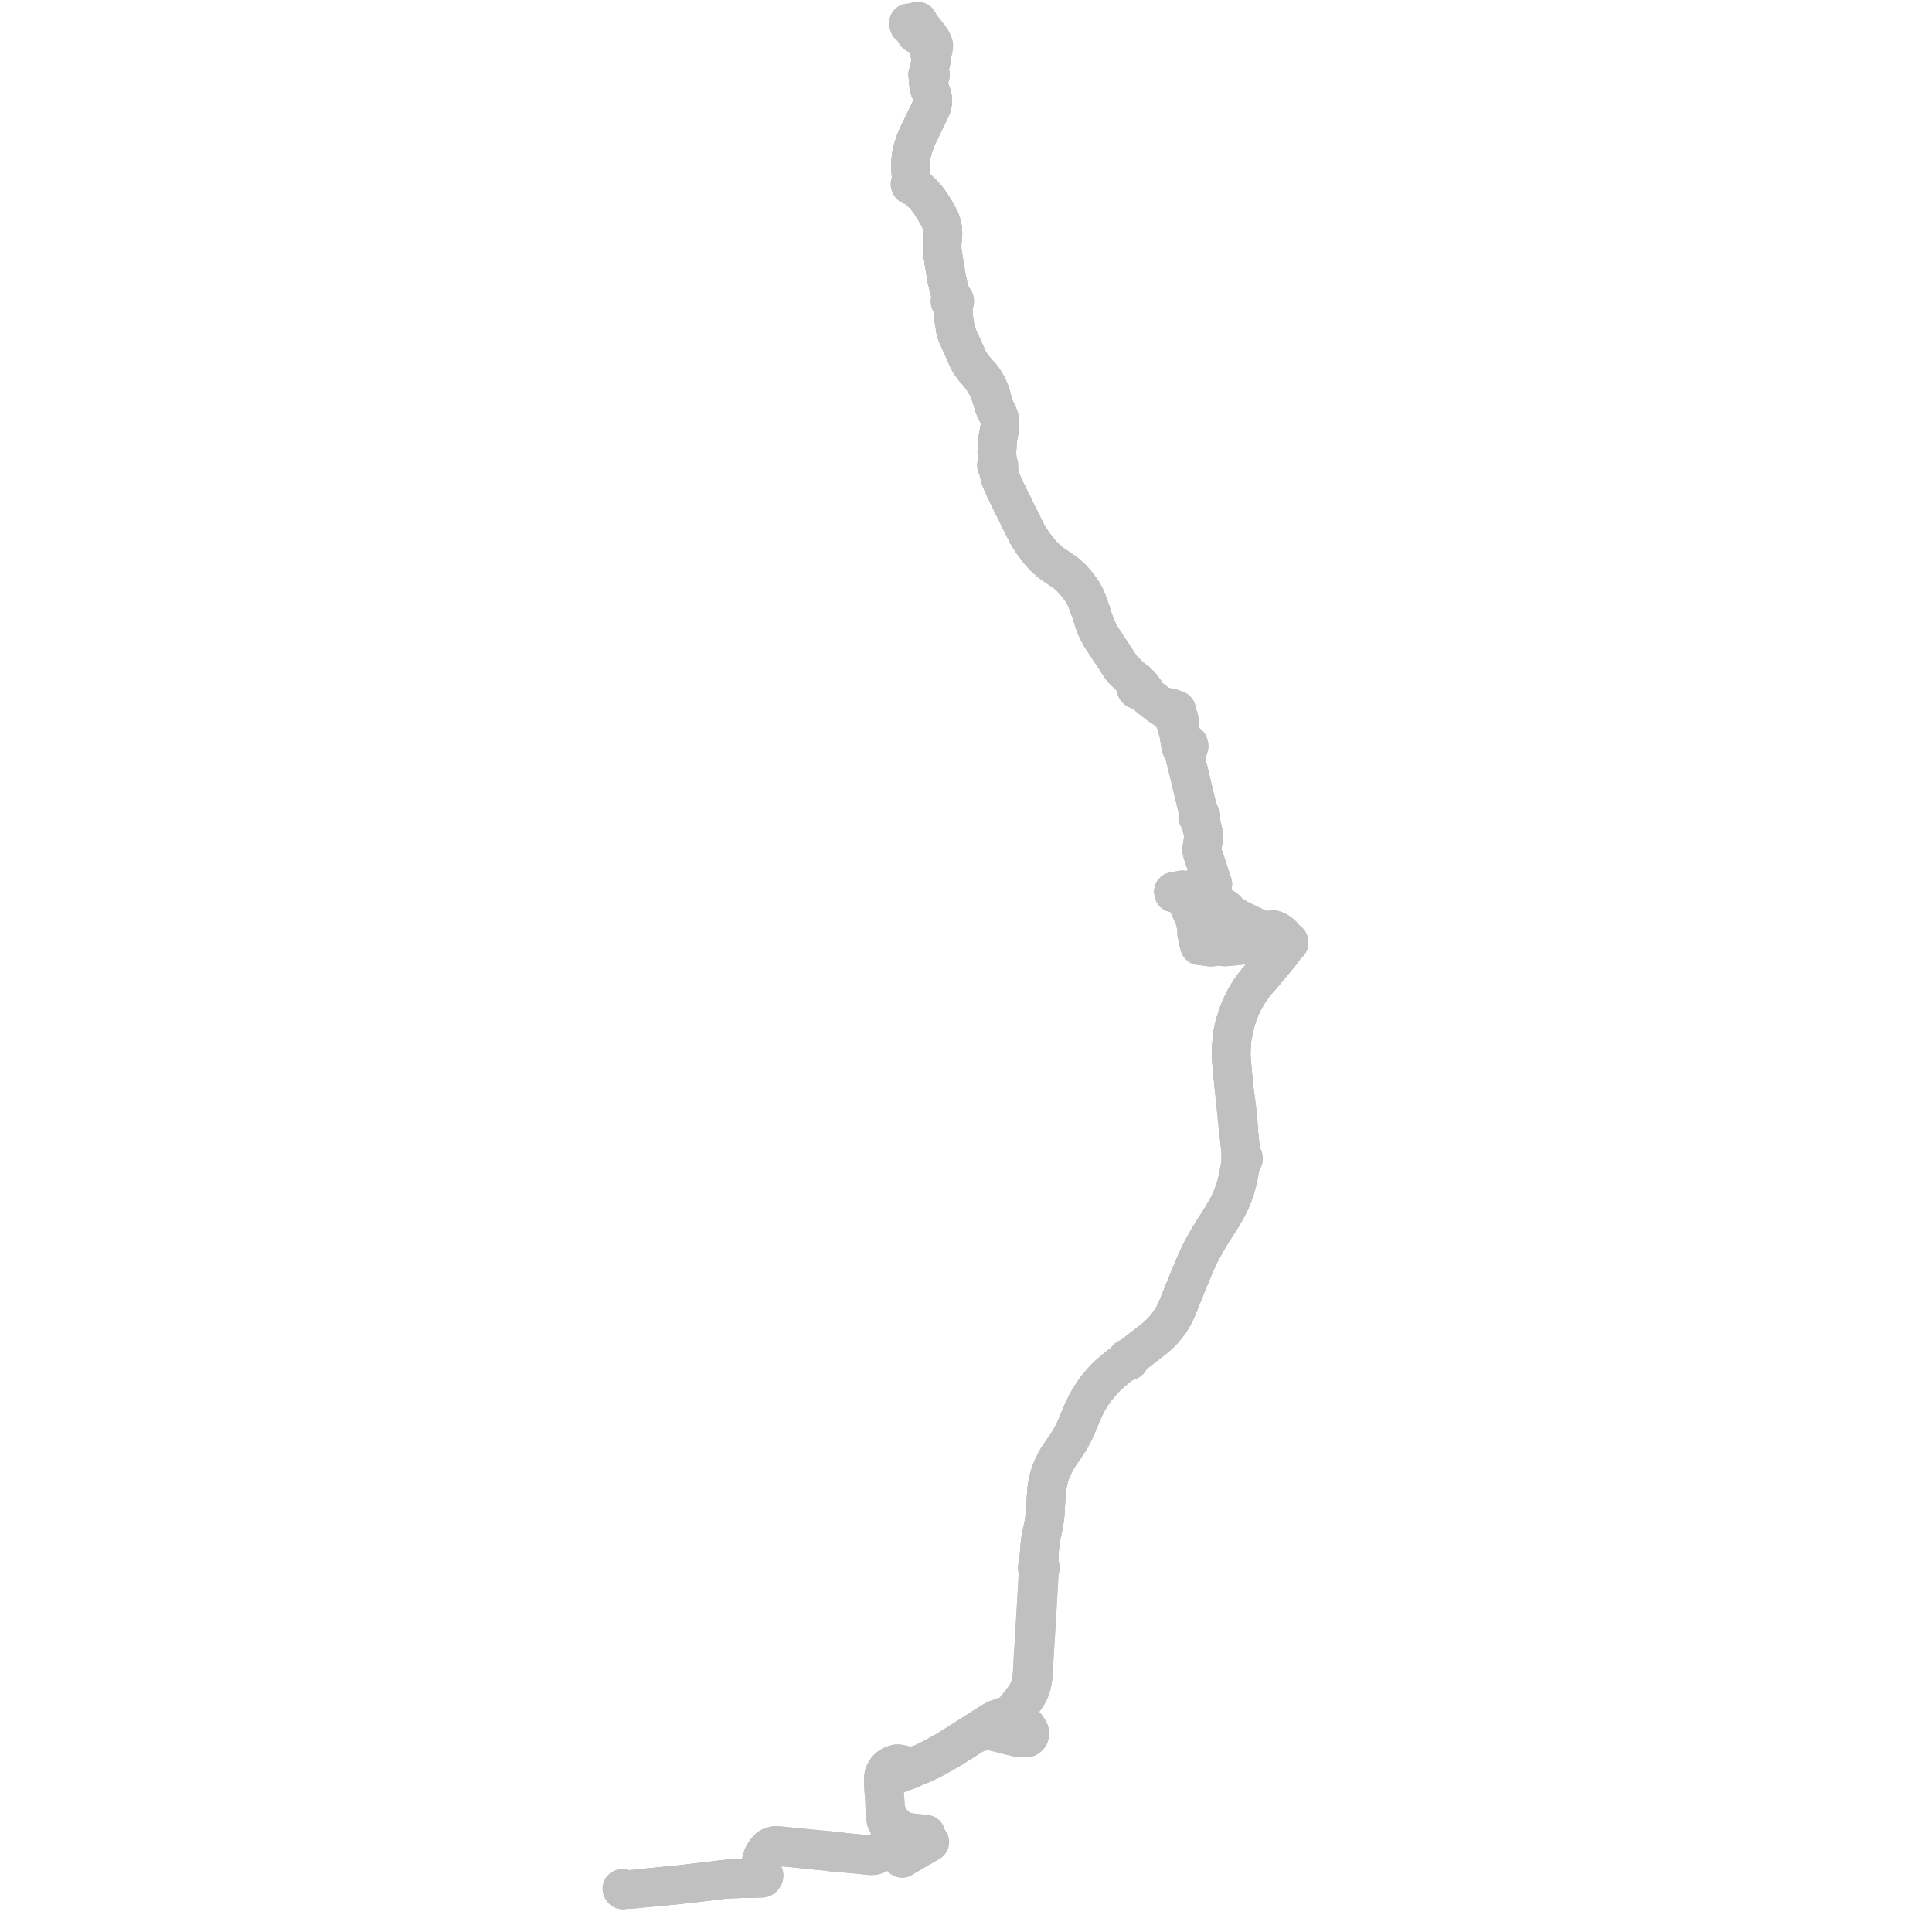     
<svg width="1838.52" height="1838.52" version="1.1"
     xmlns="http://www.w3.org/2000/svg">

  <title>Plan de ligne</title>
  <desc>Du 2024-06-15 au 9999-01-01</desc>

<path d='M 886.914 42.23 L 886.43 40.566 L 886.11 40.004 L 885.802 40.066 L 885.362 40.154 L 884.744 40.285 L 884.284 40.382 L 884.668 42.123 L 885.07 43.943 L 885.181 44.093 L 885.272 44.216 L 885.38 44.362 L 885.552 44.495 L 885.831 44.977 L 885.993 45.255 L 886.169 45.525 L 886.204 46.053 L 886.225 46.38 L 885.904 46.691 L 885.599 47.198 L 885.411 47.564 L 885.369 48.041 L 885.343 48.543 L 885.434 48.736 L 885.388 49.194 L 885.399 49.74 L 885.161 50.584 L 885.068 51.033 L 885.034 51.514 L 885.066 52.083 L 885.229 53.148 L 885.408 54.208 L 885.442 54.397 L 885.786 56.321 L 886.012 57.801 L 885.754 59.454 L 884.831 62.898 L 884.527 64.724 L 884.411 66.529 L 884.14 68.048 L 883.87 69.148 L 883.725 69.481 L 883.57 69.841 L 883.308 69.986 L 883.085 70.186 L 882.912 70.432 L 882.798 70.709 L 882.747 71.123 L 882.825 71.533 L 883.026 71.898 L 883.329 72.186 L 883.528 72.735 L 883.639 73.047 L 883.677 74.136 L 883.684 75.225 L 883.69 76.122 L 883.614 78.346 L 883.836 81.634 L 884.697 85.003 L 886.142 88.591 L 886.856 90.849 L 887.427 93.346 L 887.533 95.751 L 887.477 97.456 L 887.179 99.23 L 886.499 101.804 L 882.708 109.679 L 873.507 128.792 L 871.784 132.509 L 868.608 141.799 L 867.662 145.763 L 867.093 149.198 L 866.733 152.559 L 866.537 156.699 L 866.606 160.511 L 866.889 165.22 L 866.981 166.749 L 867.21 170.312 L 867.137 172.809 L 867.056 173.399 L 866.955 173.779 L 866.455 174.125 L 866.31 174.354 L 866.128 174.64 L 866.025 175.241 L 866.161 175.836 L 866.516 176.331 L 867.07 176.662 L 867.709 176.736 L 868.329 176.537 L 869.498 176.879 L 871.745 178.338 L 873.832 180.234 L 875.741 182.13 L 878.355 184.658 L 880.564 187.035 L 882.059 188.769 L 883.394 190.538 L 884.816 192.421 L 886.224 194.468 L 890.148 200.998 L 891.915 204.022 L 893.667 207.227 L 894.685 209.334 L 895.629 211.847 L 896.609 215.303 L 897.154 219.106 L 897.261 221.508 L 897.201 223.629 L 896.454 232.333 L 896.551 237.715 L 896.857 240.439 L 898.115 248.431 L 901.04 266.157 L 904.45 279.531 L 904.844 281.073 L 905.064 283.064 L 905.101 284.464 L 904.979 284.837 L 904.716 285.083 L 904.48 285.375 L 904.159 286.017 L 904.058 286.727 L 904.149 287.318 L 904.394 287.863 L 904.704 288.25 L 905.066 288.571 L 905.384 288.706 L 905.777 288.853 L 906.142 289.65 L 906.684 291.999 L 907.098 296.571 L 907.534 302.272 L 907.916 305.146 L 908.34 307.973 L 909.111 313.102 L 909.496 314.752 L 910.08 316.796 L 910.964 319.118 L 912.16 321.738 L 921.207 341.898 L 922.6 344.562 L 924.038 346.836 L 926.553 350.254 L 929.638 353.769 L 931.106 355.442 L 934.146 359.575 L 936.077 362.356 L 936.476 362.93 L 938.214 365.951 L 938.472 366.395 L 938.69 366.772 L 938.785 366.926 L 938.955 367.253 L 940.648 370.79 L 941.889 373.866 L 942.24 374.852 L 943.266 377.727 L 943.895 379.49 L 944.468 381.422 L 944.911 382.918 L 945.618 385.25 L 946.318 387.334 L 947.325 389.783 L 949.302 393.805 L 950.111 395.612 L 951.128 398.941 L 951.413 400.311 L 951.638 402.465 L 951.638 404.588 L 951.428 406.923 L 949.691 416.186 L 949.591 416.762 L 949.453 417.558 L 949.167 419.997 L 949.042 422.135 L 948.597 430.486 L 948.833 435.303 L 948.912 436.937 L 948.791 440.649 L 948.649 441.561 L 948.582 441.985 L 948.453 442.142 L 948.355 442.321 L 948.265 442.68 L 948.295 443.049 L 948.444 443.388 L 948.599 443.575 L 948.789 443.724 L 949.193 444.294 L 949.464 444.826 L 949.658 445.489 L 950.57 450.004 L 951.395 453.379 L 951.843 454.279 L 952.556 456.7 L 956.217 465.17 L 961.08 475.033 L 967.084 487.207 L 977.339 507.858 L 982.71 516.523 L 986.57 521.466 L 990.018 525.883 L 992.957 529.186 L 996.112 532.135 L 999.156 534.794 L 1000.799 536.027 L 1002.235 537.103 L 1006.095 539.696 L 1012.827 544.218 L 1016.175 546.89 L 1019.661 550.095 L 1022.81 553.604 L 1025.73 557.207 L 1027.782 559.962 L 1029.332 562.042 L 1032.52 567.591 L 1034.236 571.398 L 1035.255 574.156 L 1037.93 581.677 L 1040.324 589.17 L 1042.6 595.689 L 1044.718 600.321 L 1045.161 601.29 L 1047.815 606.083 L 1056.81 619.833 L 1058.43 622.121 L 1062.786 628.815 L 1065.427 632.875 L 1066.797 634.908 L 1067.386 635.782 L 1069.021 637.61 L 1069.133 637.718 L 1070.933 639.46 L 1071.659 640.173 L 1072.378 640.878 L 1073.311 641.794 L 1075.337 643.701 L 1078.169 646.102 L 1079.277 646.917 L 1080.864 648.085 L 1081.255 648.693 L 1081.71 649.36 L 1082.051 650.093 L 1082.123 650.416 L 1082.095 650.783 L 1082.053 651.146 L 1081.901 651.738 L 1081.619 651.957 L 1081.369 652.212 L 1081.155 652.498 L 1080.957 652.86 L 1080.816 653.248 L 1080.725 653.776 L 1080.739 654.311 L 1080.859 654.833 L 1081.069 655.304 L 1081.366 655.728 L 1081.737 656.085 L 1082.17 656.364 L 1082.774 656.588 L 1083.414 656.661 L 1084.053 656.576 L 1084.73 656.297 L 1085.307 655.843 L 1086.255 655.708 L 1086.723 655.811 L 1087.312 656.051 L 1087.939 656.535 L 1088.591 657.098 L 1089.22 657.901 L 1089.48 658.001 L 1090.268 659.353 L 1090.83 660.352 L 1091.267 660.939 L 1091.879 661.762 L 1092.204 662.126 L 1092.737 662.724 L 1093.579 663.495 L 1095.956 665.375 L 1097.66 666.671 L 1100.68 668.97 L 1104 671.523 L 1106.787 673.418 L 1107.058 673.609 L 1109.429 675.309 L 1110.74 676.372 L 1112.19 677.612 L 1113.36 678.696 L 1114.03 679.531 L 1114.978 680.711 L 1116.055 682.204 L 1117.012 683.806 L 1118.289 686.15 L 1118.986 687.774 L 1119.605 690.54 L 1122.478 701.529 L 1122.27 702.153 L 1122.806 705.034 L 1123.227 708.053 L 1123.695 710.645 L 1124.887 713.243 L 1125.838 715.185 L 1126.759 717.1 L 1127.295 718.717 L 1127.715 720.624 L 1127.806 720.985 L 1128.243 722.916 L 1128.515 723.348 L 1129.631 727.871 L 1129.734 728.354 L 1130.215 730.382 L 1130.302 730.761 L 1130.537 731.725 L 1130.732 732.471 L 1131.492 735.525 L 1131.555 735.804 L 1131.597 735.994 L 1134.022 746.291 L 1134.581 748.643 L 1136.103 755.016 L 1136.674 757.407 L 1136.997 758.76 L 1137.489 760.831 L 1137.963 762.824 L 1140.245 772.404 L 1140.347 772.827 L 1140.368 773.466 L 1140.444 774.019 L 1140.558 774.738 L 1140.511 775.18 L 1140.484 775.469 L 1140.44 775.756 L 1140.209 775.951 L 1140.018 776.187 L 1139.875 776.455 L 1139.785 776.746 L 1139.752 777.049 L 1139.771 777.317 L 1139.835 777.578 L 1139.941 777.825 L 1140.086 778.05 L 1140.268 778.247 L 1140.483 778.413 L 1140.723 778.54 L 1140.884 778.623 L 1141.241 778.997 L 1141.484 779.273 L 1141.612 779.499 L 1141.888 780.303 L 1142.218 780.832 L 1143.001 784.104 L 1144.575 790.485 L 1144.885 791.899 L 1145.403 794.144 L 1145.513 795.172 L 1145.518 795.953 L 1145.456 796.922 L 1145.283 798.338 L 1145.116 799.42 L 1144.71 801.688 L 1144.234 804.028 L 1143.872 806.621 L 1143.813 807.892 L 1143.746 808.972 L 1143.851 810.02 L 1144.143 811.364 L 1144.734 813.288 L 1144.809 813.499 L 1145.558 815.8 L 1146.602 818.601 L 1146.895 819.486 L 1147.224 820.473 L 1147.456 821.274 L 1147.701 822.042 L 1148.659 825.043 L 1149.7 828.305 L 1150.442 830.543 L 1150.595 830.98 L 1151.396 833.472 L 1151.978 835.105 L 1152.172 835.682 L 1152.57 836.734 L 1153.032 837.996 L 1153.501 839.514 L 1153.566 839.726 L 1154.027 841.307 L 1153.08 841.559 L 1152.93 841.599 L 1152.156 841.805 L 1149.244 842.579 L 1147.642 843.006 L 1147.373 843.077 L 1145.792 843.498 L 1142.093 844.482 L 1141.681 844.591 L 1141.36 844.678 L 1140.355 844.95 L 1139.673 845.134 L 1139.18 845.255 L 1138.417 845.444 L 1137.933 845.561 L 1134.308 846.457 L 1133.529 846.585 L 1133.228 846.636 L 1131.87 846.83 L 1131.495 846.869 L 1130.596 846.987 L 1129.793 847.076 L 1127.888 847.382 L 1127.233 847.497 L 1126.235 847.707 L 1125.969 847.808 L 1125.333 848.327 L 1125.172 847.454 L 1125.074 846.929 L 1123.82 847.166 L 1122.689 847.379 L 1122.409 847.426 L 1121.301 847.616 L 1120.533 847.748 L 1119.794 847.874 L 1118.572 848.082 L 1117.238 848.311 L 1116.75 848.394 L 1116.856 849.027 L 1116.977 849.746 L 1117.558 849.631 L 1118.195 849.505 L 1122.648 848.624 L 1124.521 848.379 L 1125.333 848.327 L 1125.725 849.162 L 1125.822 849.365 L 1126.349 850.656 L 1126.519 851.074 L 1127.43 853.198 L 1128.378 855.314 L 1128.513 855.615 L 1129.645 858.171 L 1130.368 859.804 L 1131.301 861.693 L 1131.556 862.25 L 1132.406 864.16 L 1133.842 867.349 L 1135.053 870.04 L 1135.458 870.941 L 1136.045 872.305 L 1136.123 872.767 L 1136.404 873.077 L 1136.611 873.415 L 1136.609 873.662 L 1136.737 874.047 L 1137.008 874.347 L 1137.156 874.436 L 1137.316 874.497 L 1137.421 874.521 L 1137.851 875.017 L 1138.045 875.488 L 1137.592 876.05 L 1137.733 877.054 L 1138.041 879.235 L 1138.112 879.906 L 1138.171 880.498 L 1138.228 881.074 L 1138.818 881.035 L 1138.826 881.75 L 1138.884 882.278 L 1138.904 883.711 L 1138.9 884.152 L 1138.865 884.914 L 1138.721 888.044 L 1138.843 889.105 L 1139.029 889.696 L 1139.233 890.122 L 1139.521 890.811 L 1139.893 892.078 L 1139.919 893.198 L 1139.814 894.029 L 1139.872 894.67 L 1140.982 898.436 L 1141.172 899.079 L 1141.389 899.933 L 1142.538 900.065 L 1143.877 900.218 L 1146.308 900.545 L 1152.17 901.331 L 1152.308 901.349 L 1152.733 901.338 L 1153.254 901.207 L 1157.286 900.577 L 1157.742 900.506 L 1158.54 900.413 L 1160.553 900.687 L 1163.32 900.945 L 1163.432 900.955 L 1164.044 901.036 L 1164.757 901.08 L 1165.598 901.11 L 1167.81 900.969 L 1172.493 900.548 L 1173.008 900.502 L 1176.074 900.189 L 1181.434 899.611 L 1184.294 899.199 L 1184.622 899.14 L 1185.202 899.035 L 1186.793 898.807 L 1189.08 898.45 L 1191.614 898.053 L 1192.028 898.004 L 1192.537 897.9 L 1197.297 896.765 L 1200.791 895.764 L 1201.801 895.384 L 1203.051 894.736 L 1203.743 894.325 L 1205.803 893.102 L 1207.233 892.169 L 1207.611 891.833 L 1208.25 891.28 L 1209.423 890.031 L 1210.578 888.714 L 1211.168 887.96 L 1211.543 887.481 L 1211.854 887.439 L 1212.312 886.966 L 1212.715 886.71 L 1213.188 886.551 L 1213.784 886.491 L 1214.282 886.582 L 1214.937 886.814 L 1216.063 887.31 L 1217.114 887.912 L 1218.102 888.101 L 1218.918 888.689 L 1219.667 889.339 L 1220.289 890.04 L 1220.888 890.735 L 1221.595 891.687 L 1223.214 893.964 L 1223.196 894.395 L 1223.451 894.832 L 1223.71 895.327 L 1223.97 895.826 L 1224.199 896.266 L 1224.104 896.549 L 1224.074 896.845 L 1224.111 897.141 L 1224.213 897.421 L 1224.162 897.837 L 1223.739 898.664 L 1221.83 901.347 L 1217.29 907.707 L 1214.33 911.743 L 1210.061 917.092 L 1207.273 920.38 L 1204.41 923.728 L 1202.061 926.39 L 1201.643 926.968 L 1200.115 928.748 L 1196.946 932.554 L 1196.642 933.118 L 1193.9 936.503 L 1192.327 938.545 L 1190.725 940.849 L 1188.838 943.6 L 1187.056 946.42 L 1185.409 949.29 L 1183.814 952.105 L 1183.142 953.498 L 1181.028 957.885 L 1180.276 959.609 L 1177.909 965.594 L 1175.906 972.097 L 1175.218 974.405 L 1174.918 974.707 L 1174.107 978.32 L 1173.924 978.969 L 1173.787 979.696 L 1173.009 983.595 L 1173.136 984.003 L 1172.747 986.23 L 1172.436 988.61 L 1171.791 996.07 L 1171.577 1002.225 L 1171.818 1008.606 L 1172.12 1011.888 L 1173.238 1024.04 L 1173.872 1030.784 L 1174.711 1038.403 L 1175.25 1042.764 L 1175.085 1043.217 L 1175.639 1048.383 L 1176.462 1056.436 L 1176.527 1057.074 L 1176.923 1061.149 L 1176.956 1061.464 L 1177.522 1066.86 L 1178.009 1071.689 L 1178.054 1072.262 L 1178.42 1075.261 L 1178.646 1075.982 L 1180.544 1094.08 L 1180.923 1098.46 L 1181.13 1100.859 L 1181.091 1101.31 L 1180.828 1101.569 L 1180.641 1101.886 L 1180.54 1102.25 L 1180.538 1102.628 L 1180.634 1102.993 L 1180.823 1103.321 L 1181.093 1103.588 L 1180.974 1105.631 L 1179.972 1110.982 L 1179.604 1113.121 L 1179.268 1115.077 L 1178.504 1119.007 L 1177.276 1124.787 L 1175.779 1130.28 L 1175.101 1132.404 L 1174.843 1133.193 L 1173.345 1137.248 L 1171.959 1140.898 L 1167.774 1149.46 L 1162.69 1158.368 L 1153.967 1171.83 L 1149.804 1178.724 L 1145.827 1185.776 L 1143.413 1190.183 L 1141.271 1194.491 L 1137.793 1202.05 L 1134.33 1210.198 L 1130.844 1218.65 L 1125.348 1232.266 L 1122.779 1238.573 L 1121.181 1242.495 L 1119.37 1246.811 L 1119.025 1247.636 L 1116.834 1252.028 L 1114.319 1256.217 L 1111.533 1260.346 L 1109.744 1262.5 L 1107.755 1264.951 L 1104.943 1267.983 L 1101.404 1271.306 L 1099.005 1273.342 L 1091.243 1279.442 L 1080.753 1287.595 L 1074.516 1292.299 L 1074.148 1292.513 L 1073.81 1292.4 L 1073.456 1292.372 L 1073.105 1292.435 L 1072.78 1292.581 L 1072.478 1292.828 L 1072.253 1293.147 L 1072.12 1293.517 L 1072.096 1293.985 L 1071.762 1294.388 L 1067.631 1297.777 L 1065.813 1299.19 L 1061.595 1302.582 L 1057.62 1305.929 L 1055.181 1308.073 L 1052.707 1310.402 L 1052.019 1311.133 L 1050.06 1313.216 L 1047.534 1316.024 L 1044.848 1319.221 L 1044.021 1320.257 L 1042.022 1322.874 L 1039.245 1326.907 L 1037.373 1329.877 L 1035.548 1332.866 L 1033.758 1336.103 L 1030.43 1343.138 L 1025.158 1355.771 L 1024.111 1358.01 L 1022.973 1360.755 L 1021.635 1363.559 L 1020.862 1365.043 L 1018.562 1369.25 L 1018.238 1369.85 L 1016.498 1372.481 L 1012.194 1378.995 L 1009.206 1383.322 L 1007.589 1385.751 L 1005.786 1388.628 L 1004.534 1390.804 L 1003.983 1391.882 L 1002.593 1394.707 L 1001.396 1397.266 L 1000.236 1400.029 L 998.821 1404.259 L 998.087 1406.852 L 997.478 1409.292 L 996.859 1412.383 L 996.267 1416.117 L 996.039 1418.388 L 995.833 1420.442 L 995.508 1425.164 L 994.994 1433.313 L 994.968 1433.889 L 994.585 1440.756 L 993.888 1446.515 L 993.039 1451.735 L 991.447 1459.078 L 990.623 1463.18 L 990.324 1464.951 L 990.127 1466.149 L 989.886 1467.713 L 989.65 1469.764 L 989.291 1473.564 L 989.002 1478.03 L 988.83 1480.542 L 988.722 1482.58 L 988.595 1485.092 L 988.178 1489.133 L 988.136 1489.598 L 988.096 1490.027 L 987.991 1490.276 L 987.786 1490.599 L 987.422 1490.918 L 987.183 1491.342 L 987.099 1491.749 L 987.134 1492.165 L 987.273 1492.534 L 987.506 1492.851 L 987.816 1493.093 L 987.849 1494.016 L 987.635 1500.034 L 987.561 1502.123 L 987.008 1511.877 L 984.074 1561.923 L 983.804 1566.519 L 983.257 1573.412 L 982.872 1580.67 L 982.501 1588.791 L 982.108 1594.567 L 981.403 1599.494 L 980.855 1602.247 L 980.057 1605.212 L 978.912 1608.029 L 977.61 1610.885 L 976.659 1612.571 L 974.493 1615.837 L 973.361 1617.354 L 972.093 1619.053 L 971.098 1620.357 L 965.211 1627.6 L 963.344 1629.648 L 962.269 1630.66 L 961.234 1631.423 L 960.44 1631.93 L 959.38 1632.404 L 957.457 1633.085 L 953.209 1634.152 L 952.968 1634.556 L 951.327 1634.975 L 950.279 1635.314 L 948.567 1635.913 L 946.294 1637.035 L 945.28 1637.608 L 942.155 1639.491 L 941.321 1639.962 L 925.942 1649.788 L 923.763 1651.181 L 920.298 1653.411 L 907.704 1661.345 L 903.754 1663.873 L 899.244 1666.564 L 894.973 1668.915 L 887.825 1672.855 L 881.22 1676.182 L 878.984 1677.219 L 874.904 1678.911 L 874.631 1679.053 L 873.459 1679.381 L 872.463 1679.657 L 871.259 1680.058 L 870.347 1680.371 L 868.576 1680.706 L 867.068 1680.894 L 864.781 1680.89 L 863.136 1680.585 L 858.647 1679.152 L 857.019 1678.826 L 855.121 1678.485 L 854.372 1678.472 L 853.391 1678.492 L 851.603 1678.923 L 850.293 1679.4 L 849.629 1679.647 L 849.229 1679.81 L 848.309 1680.217 L 846.22 1681.517 L 845.311 1682.274 L 844.341 1683.212 L 842.93 1685.045 L 841.987 1686.705 L 841.385 1688.06 L 841.136 1688.83 L 840.948 1689.675 L 840.786 1690.507 L 840.76 1690.843 L 840.687 1691.773 L 840.568 1693.305 L 840.554 1694.796 L 840.665 1698.956 L 841.383 1708.758 L 841.621 1711.519 L 841.71 1713.554 L 842.054 1721.443 L 842.39 1725.543 L 842.674 1729.021 L 843.047 1731.583 L 843.202 1732.587 L 843.896 1734.036 L 845.039 1736.274 L 845.917 1737.579 L 846.375 1738.259 L 847.737 1739.731 L 848.004 1740.003 L 848.573 1740.486 L 849.962 1741.574 L 851.96 1742.806 L 852.574 1743.091 L 853.876 1743.695 L 855.057 1744.088 L 855.653 1744.277 L 859.552 1744.928 L 860.312 1745.035 L 865.845 1745.551 L 866.927 1745.673 L 870.855 1746.116 L 876.415 1746.635 L 878.318 1747.182 L 879.457 1747.313 L 879.952 1747.48 L 880.265 1747.652 L 880.933 1748.132 L 881.281 1748.279 L 882.296 1750.058 L 882.705 1750.742 L 882.843 1750.967 L 883.746 1752.534 L 884.182 1753.286 L 883.934 1753.428 L 882.998 1753.963 L 881.963 1754.555 L 880.745 1755.251 L 877.764 1756.955 L 875.854 1758.046 L 875.351 1758.334 L 873.42 1759.437 L 872.42 1760.009 L 871.814 1760.355 L 871.452 1760.562 L 867.257 1763.052 L 864.65 1764.6 L 864.026 1764.975 L 861.077 1766.608 L 860.144 1766.694 L 859.068 1767.232 L 858.886 1767.319 L 858.709 1767.431 L 858.189 1767.813 L 857.869 1767.234 L 853.88 1760.103 L 853.582 1759.57 L 852.414 1757.449 L 851.888 1757.248 L 851.227 1756.108 L 851.061 1755.802 L 850.63 1755.078 L 850.288 1754.584 L 849.757 1754.477 L 849.019 1754.928 L 847.795 1755.65 L 844.361 1757.675 L 838.199 1761.082 L 833.983 1763.559 L 833.189 1763.947 L 832.456 1764.215 L 832.305 1764.258 L 831.741 1764.433 L 830.813 1764.685 L 829.957 1764.836 L 829.187 1764.929 L 828.03 1764.908 L 826.232 1764.804 L 824.376 1764.697 L 814.962 1763.77 L 807.761 1763.064 L 807.033 1762.995 L 803.109 1762.625 L 802.723 1762.582 L 802.234 1762.511 L 800.673 1762.24 L 799.534 1762.096 L 798.447 1761.991 L 796.453 1761.799 L 792.682 1761.414 L 791.931 1761.333 L 790.873 1761.201 L 784.837 1760.638 L 777.475 1759.924 L 768.835 1759.07 L 758.461 1758.044 L 755.812 1757.761 L 755.632 1757.742 L 754.77 1757.663 L 753.924 1757.586 L 753.102 1757.511 L 750.558 1757.276 L 748.029 1757.049 L 741.544 1756.402 L 739.732 1756.249 L 738.684 1756.174 L 738.07 1756.174 L 736.878 1756.341 L 735.689 1756.628 L 734.326 1757.098 L 734.012 1757.223 L 733.424 1757.458 L 732.993 1757.644 L 732.344 1757.977 L 731.51 1758.63 L 730.298 1759.934 L 729.737 1760.659 L 728.92 1761.615 L 727.796 1763.161 L 726.685 1765.054 L 726.239 1765.814 L 725.61 1767.133 L 725.176 1768.286 L 724.891 1769.195 L 724.488 1770.844 L 724.273 1772.597 L 724.197 1773.975 L 724.182 1774.583 L 724.138 1776.413 L 724.132 1778.852 L 724.112 1780.649 L 724.025 1781.323 L 723.701 1781.993 L 723.577 1782.427 L 723.277 1782.569 L 722.997 1782.749 L 722.743 1782.964 L 722.519 1783.211 L 722.328 1783.486 L 722.174 1783.783 L 722.06 1784.098 L 721.987 1784.425 L 721.957 1784.76 L 721.971 1785.095 L 721.579 1785.78 L 721.045 1786.461 L 720.366 1786.947 L 719.758 1787.163 L 719.569 1787.388 L 717.695 1787.524 L 716.956 1787.578 L 714.359 1787.634 L 714.037 1787.642 L 713.459 1787.654 L 712.778 1787.669 L 707.298 1787.755 L 702.316 1787.858 L 701.213 1787.905 L 697.209 1787.975 L 693.336 1788.088 L 691.101 1788.264 L 688.05 1788.604 L 687.839 1788.627 L 687.329 1788.684 L 686.662 1788.759 L 685.57 1788.882 L 685.414 1788.9 L 681.8 1789.307 L 678.32 1789.808 L 671.374 1790.574 L 664.069 1791.457 L 662.628 1791.631 L 661.716 1791.732 L 661.111 1791.803 L 650.796 1792.992 L 646.024 1793.523 L 636.5 1794.477 L 624.733 1795.625 L 621.995 1795.883 L 621.247 1795.954 L 620.158 1796.056 L 619.502 1796.118 L 617.052 1796.349' fill='transparent' stroke='#c0c0c0' stroke-linecap='round' stroke-linejoin='round' stroke-width='36.77'/><path d='M 591.823 1797.238 L 592.344 1798.305 L 592.541 1798.425 L 592.879 1798.52 L 593.033 1798.385 L 593.183 1798.167 L 593.355 1797.797 L 593.426 1797.341 L 593.825 1797.582 L 594.235 1797.762 L 594.331 1797.804 L 595.213 1798.048 L 596.089 1798.137 L 597.007 1798.138 L 597.736 1798.101 L 600.415 1797.963 L 603.573 1797.681 L 609.712 1797.042 L 619.502 1796.118 L 620.158 1796.056 L 621.247 1795.954 L 621.995 1795.883 L 624.733 1795.625 L 636.5 1794.477 L 639.743 1794.152 L 646.024 1793.523 L 650.796 1792.992 L 661.111 1791.803 L 661.716 1791.732 L 662.628 1791.631 L 671.374 1790.574 L 678.32 1789.808 L 681.8 1789.307 L 685.414 1788.9 L 685.57 1788.882 L 686.662 1788.759 L 687.329 1788.684 L 687.839 1788.627 L 688.05 1788.604 L 691.101 1788.264 L 693.336 1788.088 L 697.209 1787.975 L 701.213 1787.905 L 702.316 1787.858 L 705.788 1787.787 L 707.298 1787.755 L 712.778 1787.669 L 713.459 1787.654 L 714.037 1787.642 L 714.359 1787.634 L 716.956 1787.578 L 717.695 1787.524 L 719.569 1787.388 L 719.982 1787.499 L 721.041 1787.206 L 722.1 1786.95 L 722.439 1786.928 L 722.988 1786.897 L 723.288 1787.089 L 723.61 1787.237 L 723.95 1787.339 L 724.301 1787.392 L 724.655 1787.395 L 725.006 1787.348 L 725.347 1787.253 L 725.672 1787.11 L 725.974 1786.923 L 726.248 1786.695 L 726.488 1786.431 L 726.689 1786.135 L 726.848 1785.815 L 726.983 1785.382 L 727.04 1784.932 L 727.02 1784.479 L 726.953 1784.15 L 726.845 1783.832 L 726.698 1783.531 L 726.513 1783.253 L 726.191 1782.903 L 725.811 1782.62 L 725.386 1782.413 L 725.226 1782.048 L 725 1781.674 L 724.723 1780.824 L 724.618 1780.085 L 724.513 1779.134 L 724.407 1776.933 L 724.436 1774.12 L 724.513 1772.519 L 724.757 1770.805 L 725.056 1769.331 L 725.445 1768.255 L 725.984 1766.906 L 726.221 1766.437 L 726.628 1765.632 L 727.452 1764.298 L 728.515 1762.903 L 729.563 1761.661 L 730.156 1761.007 L 730.672 1760.493 L 731.66 1759.614 L 732.724 1758.842 L 733.997 1758.161 L 735.464 1757.639 L 736.231 1757.4 L 737.017 1757.244 L 737.654 1757.19 L 738.384 1757.128 L 739.687 1757.205 L 749.013 1758.068 L 749.884 1758.144 L 750.672 1758.226 L 752.817 1758.424 L 753.028 1758.443 L 753.813 1758.505 L 754.634 1758.601 L 755.548 1758.713 L 762.87 1759.465 L 766.218 1759.806 L 775.413 1760.741 L 780.953 1761.255 L 784.988 1761.646 L 786.194 1761.765 L 787.602 1761.914 L 788.988 1762.096 L 790.692 1762.41 L 791.786 1762.569 L 793.033 1762.802 L 795.109 1763.03 L 795.749 1763.094 L 797.914 1763.307 L 798.331 1763.347 L 799.948 1763.391 L 802.201 1763.446 L 802.644 1763.476 L 806.448 1763.792 L 807.2 1763.845 L 810.266 1764.118 L 811.734 1764.267 L 813.372 1764.411 L 813.699 1764.44 L 814.603 1764.519 L 818.877 1764.966 L 820.759 1765.163 L 826.737 1765.833 L 827.78 1765.93 L 828.952 1765.935 L 829.943 1765.935 L 830.14 1765.93 L 831.089 1765.854 L 832.056 1765.666 L 832.728 1765.43 L 833.23 1765.249 L 833.833 1764.965 L 835.464 1763.994 L 840.039 1761.313 L 841.473 1760.472 L 844.865 1758.484 L 846.113 1757.737 L 847.413 1756.973 L 849.251 1755.893 L 849.473 1755.752 L 850.252 1755.295 L 850.622 1756.053 L 851.802 1758.145 L 854.029 1762.094 L 855.012 1763.841 L 855.785 1764.571 L 856.297 1765.459 L 856.762 1766.266 L 857.391 1767.255 L 857.494 1767.434 L 857.896 1768.054 L 858.539 1768.426 L 859.018 1767.959 L 859.174 1767.861 L 859.386 1767.746 L 859.782 1767.516 L 860.289 1767.172 L 861.077 1766.608 L 864.026 1764.975 L 864.65 1764.6 L 871.452 1760.562 L 871.814 1760.355 L 872.42 1760.009 L 873.42 1759.437 L 875.351 1758.334 L 875.854 1758.046 L 877.764 1756.955 L 880.745 1755.251 L 881.94 1754.568 L 882.998 1753.963 L 883.934 1753.428 L 884.182 1753.286 L 884.705 1753.007 L 884.226 1752.254 L 883.941 1751.753 L 882.776 1749.701 L 882.19 1748.688 L 881.823 1747.937 L 881.728 1747.741 L 881.502 1747.148 L 881.369 1746.633 L 881.223 1746.059 L 881.089 1745.528 L 880.6 1745.463 L 878.435 1745.244 L 874.435 1744.833 L 870.74 1744.454 L 868.167 1744.186 L 864.32 1743.562 L 861.75 1742.931 L 860.389 1742.452 L 857.388 1741.233 L 853.703 1738.714 L 850.908 1736.413 L 846.886 1731.674 L 845.167 1728.239 L 844.526 1727.003 L 844.111 1725.805 L 843.421 1723.818 L 842.998 1722.143 L 842.796 1720.869 L 842.616 1719.557 L 841.938 1709.365 L 841.376 1703.177 L 841.553 1701.824 L 841.637 1700.567 L 841.796 1699.586 L 841.972 1698.487 L 842.293 1697.493 L 842.693 1696.518 L 843.119 1695.677 L 843.61 1694.895 L 844.236 1693.993 L 845.321 1692.761 L 846.198 1691.947 L 847.498 1691.05 L 848.888 1690.227 L 849.837 1689.801 L 855.541 1687.63 L 857.335 1686.985 L 867.263 1683.431 L 867.717 1683.12 L 868.094 1682.693 L 873.694 1680.457 L 879.352 1678.037 L 882.918 1676.366 L 888.214 1673.676 L 895.418 1669.74 L 899.625 1667.35 L 904.283 1664.686 L 920.262 1654.578 L 925.024 1651.497 L 928.148 1649.893 L 930.528 1648.851 L 932.475 1648.299 L 934.197 1647.825 L 936.703 1647.463 L 940.533 1647.275 L 942.128 1647.303 L 942.743 1647.353 L 944.938 1647.697 L 947.192 1648.176 L 951.918 1649.357 L 953.398 1649.727 L 957.938 1650.854 L 969.417 1653.701 L 970.348 1653.506 L 972.739 1653.87 L 973.883 1653.969 L 975.654 1654.019 L 976.865 1653.853 L 977.348 1653.718 L 978.126 1653.291 L 978.732 1652.809 L 978.978 1652.495 L 979.469 1651.783 L 979.735 1651.211 L 979.937 1650.608 L 979.966 1649.975 L 979.983 1649.094 L 979.924 1648.55 L 979.79 1648.11 L 979.565 1647.505 L 978.801 1646.103 L 977.741 1644.457 L 976.367 1642.55 L 975.164 1641.235 L 974.294 1640.523 L 972.6 1639.117 L 970.366 1637.533 L 968.477 1636.479 L 968.135 1635.827 L 965.627 1634.379 L 965.093 1633.81 L 964.7 1633.034 L 964.507 1632.34 L 964.426 1631.464 L 964.464 1631.036 L 964.717 1630.398 L 965.045 1629.694 L 967.024 1627.194 L 969.612 1623.925 L 973.376 1619.104 L 975.655 1616.146 L 977.42 1613.475 L 978.648 1611.409 L 980.448 1607.512 L 981.546 1604.139 L 982.41 1600.396 L 982.948 1596.935 L 983.247 1593.542 L 983.35 1592.779 L 983.625 1585.762 L 983.957 1581.248 L 984.21 1577.274 L 984.542 1572.053 L 984.944 1565.178 L 986.105 1547.163 L 986.671 1537.236 L 987.896 1515.759 L 988.891 1497.743 L 989.115 1493.691 L 989.152 1493.141 L 989.49 1492.911 L 989.751 1492.593 L 989.913 1492.213 L 989.962 1491.824 L 989.905 1491.436 L 989.715 1491.025 L 989.409 1490.695 L 989.178 1490.231 L 989.041 1489.812 L 989.007 1489.634 L 988.911 1489.134 L 988.595 1485.092 L 988.722 1482.58 L 988.83 1480.542 L 989.002 1478.03 L 989.121 1476.195 L 989.291 1473.564 L 989.65 1469.764 L 989.886 1467.713 L 990.127 1466.149 L 990.324 1464.951 L 990.623 1463.18 L 991.447 1459.078 L 993.039 1451.735 L 993.888 1446.515 L 994.585 1440.756 L 994.968 1433.889 L 994.994 1433.313 L 995.508 1425.164 L 995.833 1420.442 L 996.267 1416.117 L 996.493 1414.694 L 996.859 1412.383 L 997.478 1409.292 L 998.087 1406.852 L 998.821 1404.259 L 1000.236 1400.029 L 1001.396 1397.266 L 1002.593 1394.707 L 1003.983 1391.882 L 1004.534 1390.804 L 1005.786 1388.628 L 1007.589 1385.751 L 1009.206 1383.322 L 1012.194 1378.995 L 1018.238 1369.85 L 1018.562 1369.25 L 1020.862 1365.043 L 1021.635 1363.559 L 1022.973 1360.755 L 1024.111 1358.01 L 1025.158 1355.771 L 1027.708 1349.661 L 1030.43 1343.138 L 1033.758 1336.103 L 1035.548 1332.866 L 1037.373 1329.877 L 1039.245 1326.907 L 1042.022 1322.874 L 1044.021 1320.257 L 1044.848 1319.221 L 1047.534 1316.024 L 1050.06 1313.216 L 1052.707 1310.402 L 1055.181 1308.073 L 1057.62 1305.929 L 1061.595 1302.582 L 1065.813 1299.19 L 1068.023 1297.909 L 1071.086 1296.04 L 1071.818 1295.628 L 1072.674 1295.432 L 1073.309 1295.261 L 1073.784 1295.254 L 1074.234 1295.089 L 1074.606 1294.785 L 1074.857 1294.374 L 1074.963 1293.9 L 1075.343 1292.969 L 1076.048 1292.087 L 1080.753 1287.595 L 1091.243 1279.442 L 1099.005 1273.342 L 1101.404 1271.306 L 1104.943 1267.983 L 1107.755 1264.951 L 1109.744 1262.5 L 1111.533 1260.346 L 1114.319 1256.217 L 1115.767 1253.805 L 1116.834 1252.028 L 1119.025 1247.636 L 1119.37 1246.811 L 1121.181 1242.495 L 1125.348 1232.266 L 1130.844 1218.65 L 1134.33 1210.198 L 1137.793 1202.05 L 1141.271 1194.491 L 1143.413 1190.183 L 1145.827 1185.776 L 1149.804 1178.724 L 1153.967 1171.83 L 1162.69 1158.368 L 1167.774 1149.46 L 1170.48 1143.924 L 1171.959 1140.898 L 1173.345 1137.248 L 1174.843 1133.193 L 1175.101 1132.404 L 1175.779 1130.28 L 1177.276 1124.787 L 1178.504 1119.007 L 1179.268 1115.077 L 1179.972 1110.982 L 1181.915 1105.118 L 1182.171 1104.346 L 1182.581 1103.71 L 1182.894 1103.487 L 1183.136 1103.187 L 1183.288 1102.833 L 1183.338 1102.361 L 1183.232 1101.899 L 1182.992 1101.512 L 1182.643 1101.222 L 1182.221 1101.058 L 1181.44 1097.81 L 1180.544 1094.08 L 1178.646 1075.982 L 1178.758 1075.156 L 1178.443 1070.654 L 1178.151 1066.31 L 1178.054 1065.049 L 1177.784 1062.359 L 1177.32 1057.819 L 1177.065 1055.485 L 1176.519 1051.096 L 1176.062 1047.849 L 1175.492 1043.143 L 1175.25 1042.764 L 1174.711 1038.403 L 1173.872 1030.784 L 1173.238 1024.04 L 1172.32 1014.061 L 1171.818 1008.606 L 1171.577 1002.225 L 1171.791 996.07 L 1172.436 988.61 L 1172.747 986.23 L 1173.136 984.003 L 1173.451 983.723 L 1173.833 981.647 L 1174.227 979.774 L 1174.401 979.019 L 1174.511 978.413 L 1174.649 977.758 L 1175.367 974.685 L 1175.218 974.405 L 1175.906 972.097 L 1177.909 965.594 L 1180.276 959.609 L 1181.028 957.885 L 1183.814 952.105 L 1185.409 949.29 L 1187.056 946.42 L 1188.838 943.6 L 1190.725 940.849 L 1192.327 938.545 L 1193.9 936.503 L 1196.642 933.118 L 1197.215 932.746 L 1199.581 930.05 L 1200.461 929.047 L 1202.086 927.149 L 1202.555 926.549 L 1204.691 924.064 L 1207.53 920.632 L 1210.383 917.303 L 1214.661 912.079 L 1217.506 908.614 L 1219.043 906.743 L 1219.557 906.019 L 1220.957 904.124 L 1222.778 901.316 L 1224.274 899.061 L 1224.843 898.38 L 1225.177 898.137 L 1225.381 898.154 L 1225.585 898.139 L 1225.784 898.093 L 1226.172 897.893 L 1226.473 897.577 L 1226.656 897.179 L 1226.697 896.95 L 1226.698 896.717 L 1226.658 896.488 L 1226.579 896.269 L 1226.408 895.993 L 1226.175 895.768 L 1226.056 895.699 L 1225.895 895.606 L 1225.584 895.519 L 1225.346 895.505 L 1225.108 895.535 L 1224.656 895.278 L 1224.193 894.865 L 1223.451 893.987 L 1223.214 893.964 L 1221.595 891.687 L 1220.888 890.735 L 1220.289 890.04 L 1219.667 889.339 L 1218.918 888.689 L 1218.102 888.101 L 1216.518 886.952 L 1216.299 886.649 L 1215.722 886.301 L 1215.204 885.984 L 1214.716 885.772 L 1214.488 885.715 L 1214.068 885.633 L 1213.416 885.479 L 1213.155 885.427 L 1212.829 885.297 L 1212.699 885.057 L 1212.487 884.864 L 1212.223 884.754 L 1211.937 884.739 L 1211.663 884.823 L 1211.531 884.905 L 1211.417 885.011 L 1211.324 885.137 L 1210.758 885.142 L 1210.633 885.277 L 1207.295 885.099 L 1204.643 884.95 L 1203.019 884.859 L 1202.491 884.82 L 1201.413 884.662 L 1199.882 884.481 L 1198.734 884.225 L 1197.973 883.976 L 1197.286 883.721 L 1195.863 883.187 L 1191.94 880.829 L 1185.465 877.752 L 1184.99 877.527 L 1181.462 875.851 L 1180.306 875.301 L 1177.315 873.88 L 1176.494 873.49 L 1176.165 873.266 L 1176.021 873.139 L 1175.755 872.835 L 1175.455 872.409 L 1174.987 872.758 L 1174.51 872.994 L 1173.944 873.191 L 1173.439 873.262 L 1172.766 873.308 L 1172.37 873.249 L 1171.825 873.061 L 1171.642 872.987 L 1171.484 872.831 L 1170.767 871.497 L 1169.735 869.791 L 1169.106 868.75 L 1167.641 866.483 L 1167.171 865.855 L 1166.909 865.555 L 1166.265 865.014 L 1165.696 864.532 L 1164.957 864.016 L 1163.613 863.32 L 1160.558 861.744 L 1160.104 861.51 L 1159.689 861.239 L 1159.037 860.843 L 1158.611 860.658 L 1158.377 860.576 L 1156.564 860.412 L 1154.686 860.376 L 1154.544 860.378 L 1154.071 860.444 L 1153.602 860.602 L 1152.897 860.839 L 1152.13 861.239 L 1151.223 861.713 L 1149.567 862.952 L 1149.265 863.178 L 1148.682 863.614 L 1148.586 863.686 L 1148.141 864.018 L 1147.47 864.532 L 1143.915 867.256 L 1143.514 867.563 L 1143.267 867.77 L 1140.667 869.879 L 1139.585 870.756 L 1139.012 871.221 L 1138.541 871.742 L 1138.154 872.109 L 1137.9 872.35 L 1137.468 872.567 L 1137.205 872.636 L 1136.972 872.775 L 1136.73 873.059 L 1136.611 873.415 L 1136.609 873.662 L 1136.737 874.047 L 1137.008 874.347 L 1137.156 874.436 L 1137.316 874.497 L 1137.421 874.521 L 1137.851 875.017 L 1138.045 875.488 L 1137.592 876.05 L 1137.831 877.746 L 1138.041 879.235 L 1138.112 879.906 L 1138.171 880.498 L 1138.228 881.074 L 1138.818 881.035 L 1139.317 881.039 L 1139.403 880.767 L 1139.414 880.433 L 1139.459 879.914 L 1139.037 879.883 L 1138.892 878.814 L 1138.613 876.745 L 1138.299 874.782 L 1138.27 874.556 L 1138.234 874.283 L 1138.406 874.08 L 1138.518 873.838 L 1138.561 873.575 L 1138.538 873.333 L 1138.457 873.104 L 1138.284 872.859 L 1138.046 872.678 L 1137.765 872.578 L 1137.468 872.567 L 1137.205 872.636 L 1136.972 872.775 L 1136.554 872.518 L 1136.045 872.305 L 1135.458 870.941 L 1133.842 867.349 L 1133.518 866.628 L 1132.406 864.16 L 1131.556 862.25 L 1131.301 861.693 L 1130.368 859.804 L 1129.645 858.171 L 1128.513 855.615 L 1128.378 855.314 L 1127.722 853.849 L 1127.43 853.198 L 1126.519 851.074 L 1125.822 849.365 L 1125.725 849.162 L 1125.333 848.327 L 1125.172 847.454 L 1125.074 846.929 L 1124.213 847.092 L 1123.82 847.166 L 1122.689 847.379 L 1122.409 847.426 L 1121.301 847.616 L 1119.794 847.874 L 1118.572 848.082 L 1117.238 848.311 L 1116.75 848.394 L 1116.856 849.027 L 1116.977 849.746 L 1118.195 849.505 L 1121.508 848.85 L 1122.648 848.624 L 1124.521 848.379 L 1125.333 848.327 L 1125.969 847.808 L 1126.235 847.707 L 1127.233 847.497 L 1127.888 847.382 L 1129.793 847.076 L 1130.596 846.987 L 1131.495 846.869 L 1131.87 846.83 L 1133.228 846.636 L 1133.529 846.585 L 1134.308 846.457 L 1136.175 845.996 L 1137.933 845.561 L 1138.417 845.444 L 1139.18 845.255 L 1139.673 845.134 L 1140.355 844.95 L 1141.36 844.678 L 1141.681 844.591 L 1142.093 844.482 L 1147.373 843.077 L 1147.642 843.006 L 1149.244 842.579 L 1152.156 841.805 L 1152.93 841.599 L 1153.08 841.559 L 1154.027 841.307 L 1153.566 839.726 L 1153.501 839.514 L 1153.032 837.996 L 1152.57 836.734 L 1152.172 835.682 L 1151.978 835.105 L 1151.558 833.925 L 1151.396 833.472 L 1150.595 830.98 L 1150.442 830.543 L 1149.7 828.305 L 1147.701 822.042 L 1147.456 821.274 L 1147.224 820.473 L 1146.895 819.486 L 1146.602 818.601 L 1145.674 816.11 L 1145.558 815.8 L 1144.809 813.499 L 1144.734 813.288 L 1144.143 811.364 L 1143.851 810.02 L 1143.746 808.972 L 1143.813 807.892 L 1143.872 806.621 L 1144.119 804.846 L 1144.234 804.028 L 1144.71 801.688 L 1145.116 799.42 L 1145.283 798.338 L 1145.456 796.922 L 1145.518 795.953 L 1145.513 795.172 L 1145.403 794.144 L 1144.885 791.899 L 1144.575 790.485 L 1143.001 784.104 L 1142.218 780.832 L 1142.286 780.173 L 1142.185 779.255 L 1142.277 778.686 L 1142.339 778.3 L 1142.542 778.097 L 1142.705 777.862 L 1142.824 777.599 L 1142.895 777.32 L 1142.914 777.033 L 1142.894 776.819 L 1142.847 776.61 L 1142.771 776.409 L 1142.67 776.22 L 1142.544 776.047 L 1142.387 775.883 L 1142.207 775.743 L 1141.914 775.589 L 1141.537 775.129 L 1141.212 774.579 L 1140.938 773.958 L 1140.753 773.553 L 1140.683 773.399 L 1140.347 772.827 L 1140.245 772.404 L 1139.005 767.199 L 1137.963 762.824 L 1137.489 760.831 L 1136.997 758.76 L 1136.674 757.407 L 1134.581 748.643 L 1134.022 746.291 L 1131.597 735.994 L 1131.555 735.804 L 1131.492 735.525 L 1130.732 732.471 L 1130.537 731.725 L 1130.302 730.761 L 1130.215 730.382 L 1129.734 728.354 L 1129.631 727.871 L 1128.515 723.348 L 1128.546 722.848 L 1128.466 722.167 L 1128.405 719.896 L 1128.315 719.289 L 1128.448 718.239 L 1128.625 717.513 L 1129.414 715.533 L 1129.864 714.402 L 1130.724 712.711 L 1131.246 711.287 L 1131.546 710.116 L 1131.436 709.25 L 1130.992 708.066 L 1130.008 707.36 L 1129.362 707.138 L 1128.776 707.051 L 1128.493 706.859 L 1127.539 706.883 L 1126.311 706.802 L 1125.694 706.589 L 1125.258 706.459 L 1124.809 706.151 L 1124.514 705.775 L 1124.054 704.698 L 1122.934 700.803 L 1122.486 698.96 L 1122.277 698.101 L 1122.288 697.011 L 1122.483 690.03 L 1122.56 686.794 L 1122.511 686.544 L 1122.232 685.128 L 1121.241 681.647 L 1120.788 680.574 L 1120.001 678.71 L 1119.757 677.243 L 1119.704 676.864 L 1119.791 676.502 L 1119.76 676.13 L 1119.616 675.793 L 1119.374 675.519 L 1119.06 675.334 L 1118.707 675.258 L 1118.347 675.296 L 1118.017 675.444 L 1117.693 675.261 L 1115.921 674.343 L 1114.903 673.935 L 1112.746 673.513 L 1108.673 672.729 L 1106.142 672.111 L 1104 671.523 L 1100.68 668.97 L 1095.956 665.375 L 1093.951 663.79 L 1093.579 663.495 L 1092.737 662.724 L 1092.204 662.126 L 1091.879 661.762 L 1091.267 660.939 L 1090.83 660.352 L 1090.268 659.353 L 1089.48 658.001 L 1089.483 657.709 L 1088.908 656.886 L 1088.209 656.075 L 1087.418 655.395 L 1086.92 655.049 L 1086.631 654.745 L 1086.43 654.438 L 1086.057 653.866 L 1085.994 653.384 L 1085.847 652.923 L 1085.62 652.494 L 1085.32 652.115 L 1084.957 651.795 L 1084.512 651.532 L 1084.211 651.426 L 1084.024 651.36 L 1083.513 651.286 L 1083.165 650.856 L 1082.671 650.145 L 1082.193 649.266 L 1081.465 648.364 L 1080.864 648.085 L 1078.169 646.102 L 1075.337 643.701 L 1074.402 642.821 L 1073.311 641.794 L 1072.378 640.878 L 1071.659 640.173 L 1070.933 639.46 L 1069.133 637.718 L 1069.021 637.61 L 1067.386 635.782 L 1066.797 634.908 L 1065.427 632.875 L 1058.43 622.121 L 1056.81 619.833 L 1047.815 606.083 L 1045.161 601.29 L 1044.55 599.955 L 1042.6 595.689 L 1040.324 589.17 L 1037.93 581.677 L 1035.255 574.156 L 1034.236 571.398 L 1032.52 567.591 L 1029.332 562.042 L 1025.73 557.207 L 1022.81 553.604 L 1019.661 550.095 L 1016.175 546.89 L 1013.909 545.081 L 1012.827 544.218 L 1002.235 537.103 L 1000.799 536.027 L 999.156 534.794 L 996.112 532.135 L 992.957 529.186 L 990.018 525.883 L 982.71 516.523 L 980.68 513.249 L 977.339 507.858 L 967.084 487.207 L 956.217 465.17 L 952.556 456.7 L 951.843 454.279 L 951.722 453.31 L 951.154 450.801 L 950.845 449.33 L 950.57 447.998 L 950.226 445.489 L 950.156 444.467 L 950.19 444.02 L 950.231 443.486 L 950.401 443.204 L 950.481 442.883 L 950.466 442.553 L 950.354 442.241 L 950.13 441.95 L 949.847 441.758 L 949.486 440.709 L 949.305 439.518 L 948.912 436.937 L 948.597 430.486 L 949.042 422.135 L 949.167 419.997 L 949.453 417.558 L 949.591 416.762 L 949.691 416.186 L 951.428 406.923 L 951.638 404.588 L 951.638 402.465 L 951.413 400.311 L 951.128 398.941 L 950.111 395.612 L 949.302 393.805 L 947.325 389.783 L 946.318 387.334 L 945.618 385.25 L 944.911 382.918 L 944.468 381.422 L 943.895 379.49 L 943.416 377.239 L 942.637 374.438 L 942.099 372.872 L 941.286 370.917 L 940.99 370.206 L 939.777 367.639 L 939.353 366.853 L 939.136 366.457 L 938.725 365.663 L 937.486 363.513 L 936.355 361.706 L 935.037 359.831 L 933.645 358.085 L 932.357 356.624 L 931.106 355.442 L 929.638 353.769 L 926.553 350.254 L 924.038 346.836 L 922.6 344.562 L 921.207 341.898 L 912.16 321.738 L 910.964 319.118 L 910.08 316.796 L 909.496 314.752 L 909.111 313.102 L 907.916 305.146 L 907.534 302.272 L 907.098 296.571 L 906.684 291.999 L 906.958 289.709 L 907.189 288.996 L 907.247 288.681 L 907.843 288.253 L 908.266 287.651 L 908.472 286.943 L 908.436 286.207 L 908.183 285.557 L 907.741 285.017 L 907.155 284.641 L 906.482 284.467 L 905.999 283.884 L 905.64 283.094 L 904.844 281.073 L 901.04 266.157 L 898.115 248.431 L 897.827 246.604 L 896.857 240.439 L 896.551 237.715 L 896.454 232.333 L 897.201 223.629 L 897.261 221.508 L 897.154 219.106 L 896.609 215.303 L 895.629 211.847 L 894.685 209.334 L 893.667 207.227 L 891.915 204.022 L 890.148 200.998 L 886.224 194.468 L 884.816 192.421 L 882.059 188.769 L 880.564 187.035 L 878.355 184.658 L 875.741 182.13 L 873.832 180.234 L 871.745 178.338 L 869.473 176.102 L 869.277 175.776 L 869.079 175.447 L 869.082 174.968 L 868.939 174.511 L 868.663 174.121 L 868.281 173.833 L 867.747 172.97 L 867.21 170.312 L 866.981 166.749 L 866.606 160.511 L 866.537 156.699 L 866.733 152.559 L 867.093 149.198 L 867.662 145.763 L 868.608 141.799 L 870.81 135.357 L 871.784 132.509 L 873.507 128.792 L 882.368 110.384 L 886.499 101.804 L 887.179 99.23 L 887.477 97.456 L 887.533 95.751 L 887.427 93.346 L 886.856 90.849 L 886.142 88.591 L 884.697 85.003 L 883.836 81.634 L 883.614 78.346 L 883.69 76.122 L 883.987 74.123 L 884.209 73.142 L 884.433 72.629 L 884.675 72.277 L 884.982 72.066 L 885.218 71.777 L 885.374 71.406 L 885.413 71.005 L 885.331 70.612 L 885.122 70.241 L 884.808 69.956 L 884.524 69.158 L 884.483 68.858 L 884.49 68.108 L 884.411 66.529 L 884.527 64.724 L 884.831 62.898 L 885.538 60.26 L 885.754 59.454 L 886.012 57.801 L 885.786 56.321 L 885.442 54.397 L 885.408 54.208 L 885.229 53.148 L 885.066 52.083 L 885.034 51.514 L 885.068 51.033 L 885.161 50.584 L 885.399 49.74 L 885.73 49.506 L 885.962 49.318 L 886.184 49.138 L 886.568 49.131 L 887.093 48.84 L 887.491 48.435 L 887.655 48.14 L 887.872 47.784 L 888.009 47.346 L 887.995 46.738 L 887.928 46.38 L 887.72 46.157 L 887.443 46.029 L 887.087 45.988 L 886.813 46.053 L 886.169 45.525 L 885.993 45.255 L 885.831 44.977 L 885.552 44.495 L 885.955 43.931 L 886.229 43.758 L 886.906 43.516 L 887.114 43.279 L 887.206 43.074 L 887.185 43.012 L 887.157 42.931 L 886.914 42.23' fill='transparent' stroke='#c0c0c0' stroke-linecap='round' stroke-linejoin='round' stroke-width='36.77'/><path d='M 871.537 32.082 L 871.769 32.416 L 872.226 32.634 L 873.91 32.42 L 874.382 32.195 L 874.58 31.721 L 874.558 31.169 L 874.394 30.611 L 874.184 30.124 L 873.109 27.508 L 872.911 26.722 L 872.394 25.448 L 871.96 24.741 L 871.004 23.132 L 870.859 22.888 L 870.53 22.557 L 870.08 22.4 L 869.125 22.401 L 868.037 22.693 L 867.748 22.923 L 866.687 24.207 L 866.254 24.389 L 865.52 24.371 L 865.074 24.097 L 864.706 23.133 L 864.664 22.699 L 864.58 21.823 L 866.151 21.67 L 866.874 21.6 L 868.786 21.415 L 869.417 21.411 L 870.156 21.425 L 870.895 21.389 L 871.571 21.388 L 872.131 21.504 L 872.597 21.6 L 872.772 21.712 L 872.968 21.78 L 873.178 21.954 L 873.876 22.406 L 874.457 22.914 L 874.87 23.168 L 875.291 23.7 L 877.746 26.752 L 878.665 27.895 L 880.528 30.237 L 881.59 31.596 L 882.127 32.245 L 883.997 34.655 L 884.782 35.666 L 885.917 37.266 L 886.196 37.752 L 886.471 38.293 L 887.172 39.623 L 887.324 39.913 L 887.995 41.399 L 888.265 42.162 L 888.473 42.893 L 888.492 43.122 L 888.534 43.65 L 888.482 44.052 L 888.44 44.379 L 888.021 45.255 L 887.562 45.662 L 887.447 45.741 L 887.087 45.988 L 886.813 46.053 L 886.557 46.113 L 886.225 46.38 L 885.904 46.691 L 885.599 47.198 L 885.411 47.564 L 885.369 48.041 L 885.343 48.543 L 885.434 48.736 L 885.388 49.194 L 885.399 49.74 L 885.161 50.584 L 885.068 51.033 L 885.034 51.514 L 885.066 52.083 L 885.229 53.148 L 885.408 54.208 L 885.442 54.397 L 885.786 56.321 L 886.012 57.801 L 885.754 59.454 L 884.831 62.898 L 884.527 64.724 L 884.411 66.529 L 884.14 68.048 L 883.87 69.148 L 883.725 69.481 L 883.57 69.841 L 883.308 69.986 L 883.085 70.186 L 882.912 70.432 L 882.798 70.709 L 882.747 71.123 L 882.825 71.533 L 883.026 71.898 L 883.329 72.186 L 883.528 72.735 L 883.639 73.047 L 883.677 74.136 L 883.69 76.122 L 883.614 78.346 L 883.836 81.634 L 884.697 85.003 L 886.142 88.591 L 886.856 90.849 L 887.094 91.89 L 887.427 93.346 L 887.533 95.751 L 887.477 97.456 L 887.179 99.23 L 886.499 101.804 L 879.403 116.544 L 873.507 128.792 L 871.784 132.509 L 868.608 141.799 L 867.662 145.763 L 867.093 149.198 L 866.733 152.559 L 866.537 156.699 L 866.606 160.511 L 866.773 163.285 L 866.981 166.749 L 867.21 170.312 L 867.137 172.809 L 867.056 173.399 L 866.955 173.779 L 866.455 174.125 L 866.31 174.354 L 866.128 174.64 L 866.025 175.241 L 866.161 175.836 L 866.516 176.331 L 867.07 176.662 L 867.709 176.736 L 868.329 176.537 L 869.498 176.879 L 871.745 178.338 L 873.832 180.234 L 875.741 182.13 L 878.355 184.658 L 880.564 187.035 L 882.059 188.769 L 884.816 192.421 L 886.224 194.468 L 890.148 200.998 L 891.915 204.022 L 893.667 207.227 L 894.685 209.334 L 895.629 211.847 L 896.609 215.303 L 897.154 219.106 L 897.261 221.508 L 897.201 223.629 L 896.454 232.333 L 896.551 237.715 L 896.857 240.439 L 898.115 248.431 L 898.861 252.954 L 901.04 266.157 L 904.844 281.073 L 905.064 283.064 L 905.101 284.464 L 904.979 284.837 L 904.716 285.083 L 904.48 285.375 L 904.159 286.017 L 904.058 286.727 L 904.149 287.318 L 904.394 287.863 L 904.704 288.25 L 905.066 288.571 L 905.384 288.706 L 905.777 288.853 L 906.142 289.65 L 906.684 291.999 L 907.098 296.571 L 907.534 302.272 L 907.916 305.146 L 908.138 306.625 L 909.111 313.102 L 909.496 314.752 L 910.08 316.796 L 910.964 319.118 L 912.16 321.738 L 921.207 341.898 L 922.6 344.562 L 924.038 346.836 L 926.553 350.254 L 929.638 353.769 L 931.106 355.442 L 934.146 359.575 L 936.077 362.356 L 936.476 362.93 L 938.214 365.951 L 938.472 366.395 L 938.69 366.772 L 938.785 366.926 L 938.955 367.253 L 940.648 370.79 L 941.444 372.763 L 941.889 373.866 L 943.266 377.727 L 943.895 379.49 L 944.468 381.422 L 944.911 382.918 L 945.618 385.25 L 946.318 387.334 L 947.325 389.783 L 949.302 393.805 L 950.111 395.612 L 951.128 398.941 L 951.413 400.311 L 951.638 402.465 L 951.638 404.588 L 951.428 406.923 L 949.691 416.186 L 949.591 416.762 L 949.453 417.558 L 949.167 419.997 L 949.042 422.135 L 948.597 430.486 L 948.912 436.937 L 948.791 440.649 L 948.649 441.561 L 948.582 441.985 L 948.453 442.142 L 948.355 442.321 L 948.265 442.68 L 948.295 443.049 L 948.444 443.388 L 948.599 443.575 L 948.789 443.724 L 949.193 444.294 L 949.464 444.826 L 949.658 445.489 L 950.57 450.004 L 951.395 453.379 L 951.843 454.279 L 952.556 456.7 L 956.217 465.17 L 966.222 485.46 L 967.084 487.207 L 977.339 507.858 L 982.71 516.523 L 990.018 525.883 L 992.957 529.186 L 996.112 532.135 L 999.156 534.794 L 1000.799 536.027 L 1002.235 537.103 L 1012.827 544.218 L 1016.175 546.89 L 1019.661 550.095 L 1022.81 553.604 L 1025.73 557.207 L 1029.332 562.042 L 1032.52 567.591 L 1034.236 571.398 L 1035.255 574.156 L 1037.93 581.677 L 1040.324 589.17 L 1042.6 595.689 L 1045.161 601.29 L 1047.815 606.083 L 1056.81 619.833 L 1058.43 622.121 L 1064.806 631.92 L 1065.427 632.875 L 1066.797 634.908 L 1067.386 635.782 L 1069.021 637.61 L 1069.133 637.718 L 1070.933 639.46 L 1071.659 640.173 L 1072.378 640.878 L 1073.311 641.794 L 1075.337 643.701 L 1078.169 646.102 L 1080.864 648.085 L 1081.255 648.693 L 1081.71 649.36 L 1082.051 650.093 L 1082.123 650.416 L 1082.095 650.783 L 1082.053 651.146 L 1081.901 651.738 L 1081.619 651.957 L 1081.369 652.212 L 1081.155 652.498 L 1080.957 652.86 L 1080.816 653.248 L 1080.725 653.776 L 1080.739 654.311 L 1080.859 654.833 L 1081.069 655.304 L 1081.366 655.728 L 1081.737 656.085 L 1082.17 656.364 L 1082.774 656.588 L 1083.414 656.661 L 1084.053 656.576 L 1084.73 656.297 L 1085.307 655.843 L 1086.255 655.708 L 1086.723 655.811 L 1087.312 656.051 L 1087.939 656.535 L 1088.591 657.098 L 1089.22 657.901 L 1089.48 658.001 L 1090.268 659.353 L 1090.83 660.352 L 1091.267 660.939 L 1091.879 661.762 L 1092.204 662.126 L 1092.737 662.724 L 1093.579 663.495 L 1095.956 665.375 L 1100.68 668.97 L 1104 671.523 L 1106.787 673.418 L 1107.058 673.609 L 1109.429 675.309 L 1110.74 676.372 L 1112.19 677.612 L 1113.36 678.696 L 1114.03 679.531 L 1114.978 680.711 L 1116.055 682.204 L 1117.012 683.806 L 1118.289 686.15 L 1118.986 687.774 L 1119.605 690.54 L 1122.478 701.529 L 1122.27 702.153 L 1122.806 705.034 L 1123.227 708.053 L 1123.695 710.645 L 1124.887 713.243 L 1125.838 715.185 L 1126.759 717.1 L 1127.295 718.717 L 1127.715 720.624 L 1127.806 720.985 L 1128.243 722.916 L 1128.515 723.348 L 1129.631 727.871 L 1129.734 728.354 L 1130.215 730.382 L 1130.302 730.761 L 1130.537 731.725 L 1130.732 732.471 L 1131.492 735.525 L 1131.555 735.804 L 1131.597 735.994 L 1133.013 742.006 L 1134.022 746.291 L 1134.581 748.643 L 1136.674 757.407 L 1136.997 758.76 L 1137.489 760.831 L 1137.963 762.824 L 1139.711 770.16 L 1140.245 772.404 L 1140.347 772.827 L 1140.368 773.466 L 1140.444 774.019 L 1140.558 774.738 L 1140.511 775.18 L 1140.484 775.469 L 1140.44 775.756 L 1140.209 775.951 L 1140.018 776.187 L 1139.875 776.455 L 1139.785 776.746 L 1139.752 777.049 L 1139.771 777.317 L 1139.835 777.578 L 1139.941 777.825 L 1140.086 778.05 L 1140.268 778.247 L 1140.483 778.413 L 1140.723 778.54 L 1140.884 778.623 L 1141.241 778.997 L 1141.484 779.273 L 1141.612 779.499 L 1141.888 780.303 L 1142.218 780.832 L 1143.001 784.104 L 1144.575 790.485 L 1144.885 791.899 L 1145.403 794.144 L 1145.513 795.172 L 1145.518 795.953 L 1145.456 796.922 L 1145.283 798.338 L 1145.116 799.42 L 1144.71 801.688 L 1144.234 804.028 L 1143.872 806.621 L 1143.813 807.892 L 1143.746 808.972 L 1143.851 810.02 L 1144.143 811.364 L 1144.734 813.288 L 1144.809 813.499 L 1145.558 815.8 L 1146.602 818.601 L 1146.895 819.486 L 1147.224 820.473 L 1147.456 821.274 L 1147.701 822.042 L 1149.7 828.305 L 1150.442 830.543 L 1150.595 830.98 L 1151.396 833.472 L 1151.978 835.105 L 1152.172 835.682 L 1152.57 836.734 L 1153.032 837.996 L 1153.501 839.514 L 1153.566 839.726 L 1154.027 841.307 L 1153.08 841.559 L 1152.93 841.599 L 1152.156 841.805 L 1149.244 842.579 L 1147.642 843.006 L 1147.373 843.077 L 1145.039 843.698 L 1142.093 844.482 L 1141.681 844.591 L 1141.36 844.678 L 1140.355 844.95 L 1139.673 845.134 L 1139.18 845.255 L 1138.417 845.444 L 1137.933 845.561 L 1134.308 846.457 L 1133.529 846.585 L 1133.228 846.636 L 1131.87 846.83 L 1131.495 846.869 L 1130.596 846.987 L 1129.793 847.076 L 1127.888 847.382 L 1127.233 847.497 L 1126.235 847.707 L 1125.969 847.808 L 1125.333 848.327 L 1125.172 847.454 L 1125.074 846.929 L 1123.82 847.166 L 1122.689 847.379 L 1122.409 847.426 L 1121.301 847.616 L 1119.794 847.874 L 1118.572 848.082 L 1117.238 848.311 L 1116.75 848.394 L 1116.856 849.027 L 1116.977 849.746 L 1118.195 849.505 L 1119.425 849.261 L 1122.648 848.624 L 1124.521 848.379 L 1125.333 848.327 L 1125.725 849.162 L 1125.822 849.365 L 1126.519 851.074 L 1127.43 853.198 L 1128.378 855.314 L 1128.513 855.615 L 1129.38 857.572 L 1129.645 858.171 L 1130.368 859.804 L 1131.301 861.693 L 1131.556 862.25 L 1132.406 864.16 L 1133.842 867.349 L 1135.458 870.941 L 1136.045 872.305 L 1136.123 872.767 L 1136.404 873.077 L 1136.611 873.415 L 1136.609 873.662 L 1136.737 874.047 L 1137.008 874.347 L 1137.156 874.436 L 1137.316 874.497 L 1137.421 874.521 L 1137.851 875.017 L 1138.045 875.488 L 1137.592 876.05 L 1137.774 877.342 L 1138.041 879.235 L 1138.112 879.906 L 1138.171 880.498 L 1138.228 881.074 L 1138.818 881.035 L 1138.826 881.75 L 1138.884 882.278 L 1138.904 883.711 L 1138.9 884.152 L 1138.827 885.727 L 1138.721 888.044 L 1138.843 889.105 L 1139.029 889.696 L 1139.233 890.122 L 1139.521 890.811 L 1139.893 892.078 L 1139.919 893.198 L 1139.814 894.029 L 1139.872 894.67 L 1140.982 898.436 L 1141.172 899.079 L 1141.389 899.933 L 1143.877 900.218 L 1146.308 900.545 L 1152.17 901.331 L 1152.308 901.349 L 1152.733 901.338 L 1153.254 901.207 L 1157.286 900.577 L 1157.742 900.506 L 1158.54 900.413 L 1160.553 900.687 L 1163.32 900.945 L 1163.432 900.955 L 1164.044 901.036 L 1164.757 901.08 L 1165.598 901.11 L 1167.81 900.969 L 1173.008 900.502 L 1174.29 900.371 L 1176.074 900.189 L 1181.434 899.611 L 1184.294 899.199 L 1184.622 899.14 L 1185.202 899.035 L 1186.793 898.807 L 1189.08 898.45 L 1191.614 898.053 L 1192.028 898.004 L 1192.537 897.9 L 1197.297 896.765 L 1200.791 895.764 L 1201.801 895.384 L 1203.051 894.736 L 1205.803 893.102 L 1207.233 892.169 L 1207.611 891.833 L 1208.25 891.28 L 1209.423 890.031 L 1210.578 888.714 L 1211.168 887.96 L 1211.543 887.481 L 1211.854 887.439 L 1212.312 886.966 L 1212.715 886.71 L 1213.188 886.551 L 1213.784 886.491 L 1214.282 886.582 L 1214.937 886.814 L 1216.063 887.31 L 1217.114 887.912 L 1218.102 888.101 L 1218.918 888.689 L 1219.667 889.339 L 1220.289 890.04 L 1220.888 890.735 L 1221.595 891.687 L 1223.214 893.964 L 1223.196 894.395 L 1223.451 894.832 L 1223.71 895.327 L 1223.97 895.826 L 1224.199 896.266 L 1224.104 896.549 L 1224.074 896.845 L 1224.111 897.141 L 1224.213 897.421 L 1224.162 897.837 L 1223.739 898.664 L 1221.83 901.347 L 1219.929 904.01 L 1217.29 907.707 L 1214.33 911.743 L 1210.061 917.092 L 1207.273 920.38 L 1204.41 923.728 L 1202.061 926.39 L 1201.643 926.968 L 1200.115 928.748 L 1196.946 932.554 L 1196.642 933.118 L 1193.9 936.503 L 1192.327 938.545 L 1190.725 940.849 L 1188.838 943.6 L 1187.056 946.42 L 1185.409 949.29 L 1183.814 952.105 L 1182.289 955.269 L 1181.028 957.885 L 1180.276 959.609 L 1177.909 965.594 L 1175.906 972.097 L 1175.218 974.405 L 1174.918 974.707 L 1174.107 978.32 L 1173.924 978.969 L 1173.787 979.696 L 1173.232 982.479 L 1173.009 983.595 L 1173.136 984.003 L 1172.747 986.23 L 1172.436 988.61 L 1171.791 996.07 L 1171.577 1002.225 L 1171.818 1008.606 L 1173.238 1024.04 L 1173.872 1030.784 L 1174.488 1036.379 L 1174.711 1038.403 L 1175.25 1042.764 L 1175.085 1043.217 L 1175.639 1048.383 L 1176.462 1056.436 L 1176.527 1057.074 L 1176.923 1061.149 L 1176.956 1061.464 L 1177.522 1066.86 L 1178.009 1071.689 L 1178.054 1072.262 L 1178.42 1075.261 L 1178.646 1075.982 L 1180.544 1094.08 L 1180.995 1099.299 L 1181.13 1100.859 L 1181.091 1101.31 L 1180.828 1101.569 L 1180.641 1101.886 L 1180.54 1102.25 L 1180.538 1102.628 L 1180.634 1102.993 L 1180.823 1103.321 L 1181.093 1103.588 L 1180.974 1105.631 L 1179.972 1110.982 L 1179.268 1115.077 L 1178.504 1119.007 L 1177.784 1122.396 L 1177.276 1124.787 L 1175.779 1130.28 L 1175.101 1132.404 L 1174.843 1133.193 L 1173.345 1137.248 L 1171.959 1140.898 L 1167.774 1149.46 L 1162.69 1158.368 L 1153.967 1171.83 L 1151.689 1175.603 L 1149.804 1178.724 L 1145.827 1185.776 L 1143.413 1190.183 L 1141.271 1194.491 L 1137.793 1202.05 L 1134.33 1210.198 L 1130.844 1218.65 L 1125.348 1232.266 L 1123.565 1236.642 L 1121.181 1242.495 L 1119.37 1246.811 L 1119.025 1247.636 L 1116.834 1252.028 L 1114.319 1256.217 L 1111.533 1260.346 L 1109.744 1262.5 L 1107.755 1264.951 L 1104.943 1267.983 L 1101.404 1271.306 L 1099.005 1273.342 L 1091.243 1279.442 L 1080.753 1287.595 L 1074.516 1292.299 L 1074.148 1292.513 L 1073.81 1292.4 L 1073.456 1292.372 L 1073.105 1292.435 L 1072.78 1292.581 L 1072.478 1292.828 L 1072.253 1293.147 L 1072.12 1293.517 L 1072.096 1293.985 L 1071.762 1294.388 L 1070.22 1295.653 L 1067.631 1297.777 L 1065.813 1299.19 L 1061.595 1302.582 L 1057.62 1305.929 L 1055.181 1308.073 L 1052.707 1310.402 L 1050.06 1313.216 L 1047.534 1316.024 L 1044.848 1319.221 L 1044.021 1320.257 L 1042.022 1322.874 L 1039.245 1326.907 L 1037.373 1329.877 L 1035.548 1332.866 L 1033.758 1336.103 L 1030.43 1343.138 L 1027.953 1349.075 L 1025.158 1355.771 L 1024.111 1358.01 L 1022.973 1360.755 L 1021.635 1363.559 L 1020.862 1365.043 L 1018.562 1369.25 L 1018.238 1369.85 L 1012.194 1378.995 L 1009.206 1383.322 L 1007.589 1385.751 L 1005.786 1388.628 L 1004.534 1390.804 L 1003.983 1391.882 L 1002.593 1394.707 L 1001.396 1397.266 L 1000.236 1400.029 L 998.821 1404.259 L 998.087 1406.852 L 997.478 1409.292 L 996.859 1412.383 L 996.267 1416.117 L 995.833 1420.442 L 995.508 1425.164 L 994.994 1433.313 L 994.968 1433.889 L 994.585 1440.756 L 993.888 1446.515 L 993.039 1451.735 L 992.364 1454.85 L 991.447 1459.078 L 990.623 1463.18 L 990.324 1464.951 L 990.127 1466.149 L 989.886 1467.713 L 989.65 1469.764 L 989.291 1473.564 L 989.002 1478.03 L 988.83 1480.542 L 988.722 1482.58 L 988.595 1485.092 L 988.178 1489.133 L 988.136 1489.598 L 988.096 1490.027 L 987.991 1490.276 L 987.786 1490.599 L 987.422 1490.918 L 987.183 1491.342 L 987.099 1491.749 L 987.134 1492.165 L 987.273 1492.534 L 987.506 1492.851 L 987.816 1493.093 L 987.849 1494.016 L 987.638 1499.941 L 987.561 1502.123 L 987.008 1511.877 L 983.804 1566.519 L 983.257 1573.412 L 982.872 1580.67 L 982.501 1588.791 L 982.108 1594.567 L 981.403 1599.494 L 980.855 1602.247 L 980.057 1605.212 L 978.912 1608.029 L 977.61 1610.885 L 976.659 1612.571 L 974.493 1615.837 L 972.093 1619.053 L 971.098 1620.357 L 965.211 1627.6 L 963.344 1629.648 L 962.269 1630.66 L 961.234 1631.423 L 960.44 1631.93 L 959.38 1632.404 L 957.457 1633.085 L 953.209 1634.152 L 952.968 1634.556 L 951.327 1634.975 L 950.279 1635.314 L 948.567 1635.913 L 946.294 1637.035 L 945.28 1637.608 L 942.155 1639.491 L 941.321 1639.962 L 923.763 1651.181 L 920.298 1653.411 L 916.415 1655.857 L 907.704 1661.345 L 903.754 1663.873 L 899.244 1666.564 L 894.973 1668.915 L 887.825 1672.855 L 881.22 1676.182 L 878.984 1677.219 L 874.904 1678.911 L 874.631 1679.053 L 873.459 1679.381 L 872.463 1679.657 L 871.259 1680.058 L 870.347 1680.371 L 868.576 1680.706 L 867.068 1680.894 L 864.781 1680.89 L 863.136 1680.585 L 858.647 1679.152 L 857.019 1678.826 L 855.121 1678.485 L 854.372 1678.472 L 853.391 1678.492 L 851.603 1678.923 L 850.293 1679.4 L 849.629 1679.647 L 849.229 1679.81 L 848.309 1680.217 L 846.22 1681.517 L 845.311 1682.274 L 844.341 1683.212 L 842.93 1685.045 L 841.987 1686.705 L 841.385 1688.06 L 841.136 1688.83 L 840.948 1689.675 L 840.786 1690.507 L 840.76 1690.843 L 840.687 1691.773 L 840.568 1693.305 L 840.554 1694.796 L 840.665 1698.956 L 841.383 1708.758 L 841.621 1711.519 L 842.054 1721.443 L 842.39 1725.543 L 842.674 1729.021 L 843.047 1731.583 L 843.202 1732.587 L 843.896 1734.036 L 845.039 1736.274 L 846.375 1738.259 L 847.737 1739.731 L 848.004 1740.003 L 848.573 1740.486 L 849.962 1741.574 L 851.96 1742.806 L 853.876 1743.695 L 855.057 1744.088 L 855.653 1744.277 L 859.552 1744.928 L 860.312 1745.035 L 863.242 1745.308 L 865.845 1745.551 L 870.855 1746.116 L 876.415 1746.635 L 878.318 1747.182 L 879.457 1747.313 L 879.952 1747.48 L 880.265 1747.652 L 880.933 1748.132 L 881.281 1748.279 L 882.296 1750.058 L 882.705 1750.742 L 882.843 1750.967 L 883.746 1752.534 L 884.182 1753.286 L 883.934 1753.428 L 882.998 1753.963 L 880.745 1755.251 L 877.764 1756.955 L 875.854 1758.046 L 875.351 1758.334 L 873.42 1759.437 L 872.42 1760.009 L 871.814 1760.355 L 871.452 1760.562 L 864.65 1764.6 L 864.026 1764.975 L 861.077 1766.608 L 860.144 1766.694 L 859.068 1767.232 L 858.886 1767.319 L 858.709 1767.431 L 858.189 1767.813 L 857.869 1767.234 L 854.415 1761.059 L 853.88 1760.103 L 853.582 1759.57 L 852.414 1757.449 L 851.888 1757.248 L 851.227 1756.108 L 851.061 1755.802 L 850.63 1755.078 L 850.288 1754.584 L 849.757 1754.477 L 849.019 1754.928 L 847.547 1755.796 L 844.361 1757.675 L 838.199 1761.082 L 833.983 1763.559 L 833.189 1763.947 L 832.456 1764.215 L 832.305 1764.258 L 831.741 1764.433 L 830.813 1764.685 L 829.957 1764.836 L 829.187 1764.929 L 828.03 1764.908 L 826.232 1764.804 L 824.376 1764.697 L 814.962 1763.77 L 807.761 1763.064 L 805.123 1762.815 L 803.109 1762.625 L 802.723 1762.582 L 802.234 1762.511 L 800.673 1762.24 L 799.534 1762.096 L 798.447 1761.991 L 796.453 1761.799 L 792.682 1761.414 L 791.931 1761.333 L 790.873 1761.201 L 784.837 1760.638 L 777.475 1759.924 L 758.461 1758.044 L 755.812 1757.761 L 755.632 1757.742 L 754.77 1757.663 L 753.924 1757.586 L 753.102 1757.511 L 750.558 1757.276 L 748.029 1757.049 L 741.544 1756.402 L 739.732 1756.249 L 738.684 1756.174 L 738.07 1756.174 L 736.878 1756.341 L 735.689 1756.628 L 734.326 1757.098 L 734.012 1757.223 L 733.424 1757.458 L 732.993 1757.644 L 732.344 1757.977 L 731.51 1758.63 L 730.298 1759.934 L 729.737 1760.659 L 728.92 1761.615 L 727.796 1763.161 L 726.685 1765.054 L 726.239 1765.814 L 725.61 1767.133 L 725.176 1768.286 L 724.891 1769.195 L 724.488 1770.844 L 724.273 1772.597 L 724.197 1773.975 L 724.138 1776.413 L 724.132 1778.852 L 724.112 1780.649 L 724.025 1781.323 L 723.701 1781.993 L 723.577 1782.427 L 723.277 1782.569 L 722.997 1782.749 L 722.743 1782.964 L 722.519 1783.211 L 722.328 1783.486 L 722.174 1783.783 L 722.06 1784.098 L 721.987 1784.425 L 721.957 1784.76 L 721.971 1785.095 L 721.579 1785.78 L 721.045 1786.461 L 720.366 1786.947 L 719.758 1787.163 L 719.569 1787.388 L 717.695 1787.524 L 716.956 1787.578 L 714.359 1787.634 L 714.037 1787.642 L 713.459 1787.654 L 712.778 1787.669 L 707.298 1787.755 L 702.316 1787.858 L 701.213 1787.905 L 697.209 1787.975 L 693.336 1788.088 L 691.101 1788.264 L 688.05 1788.604 L 687.839 1788.627 L 687.329 1788.684 L 686.662 1788.759 L 685.57 1788.882 L 685.414 1788.9 L 681.8 1789.307 L 678.32 1789.808 L 671.374 1790.574 L 662.628 1791.631 L 661.716 1791.732 L 661.111 1791.803 L 650.796 1792.992 L 646.024 1793.523 L 636.5 1794.477 L 624.733 1795.625 L 621.995 1795.883' fill='transparent' stroke='#c0c0c0' stroke-linecap='round' stroke-linejoin='round' stroke-width='36.77'/><path d='M 591.823 1797.238 L 592.344 1798.305 L 592.541 1798.425 L 592.879 1798.52 L 593.033 1798.385 L 593.183 1798.167 L 593.355 1797.797 L 593.426 1797.341 L 593.825 1797.582 L 594.235 1797.762 L 594.331 1797.804 L 595.213 1798.048 L 596.089 1798.137 L 597.007 1798.138 L 599.355 1798.017 L 600.415 1797.963 L 603.573 1797.681 L 609.712 1797.042 L 619.502 1796.118 L 620.158 1796.056 L 621.247 1795.954 L 621.995 1795.883 L 624.733 1795.625 L 636.5 1794.477 L 642.065 1793.92 L 646.024 1793.523 L 650.796 1792.992 L 661.111 1791.803 L 661.716 1791.732 L 662.628 1791.631 L 671.374 1790.574 L 678.32 1789.808 L 681.8 1789.307 L 685.414 1788.9 L 685.57 1788.882 L 686.662 1788.759 L 687.329 1788.684 L 687.839 1788.627 L 688.05 1788.604 L 691.101 1788.264 L 693.336 1788.088 L 697.209 1787.975 L 701.213 1787.905 L 702.316 1787.858 L 707.298 1787.755 L 712.778 1787.669 L 713.459 1787.654 L 714.037 1787.642 L 714.359 1787.634 L 716.956 1787.578 L 717.695 1787.524 L 719.569 1787.388 L 719.982 1787.499 L 721.041 1787.206 L 722.1 1786.95 L 722.439 1786.928 L 722.988 1786.897 L 723.288 1787.089 L 723.61 1787.237 L 723.95 1787.339 L 724.301 1787.392 L 724.655 1787.395 L 725.006 1787.348 L 725.347 1787.253 L 725.672 1787.11 L 725.974 1786.923 L 726.248 1786.695 L 726.488 1786.431 L 726.689 1786.135 L 726.848 1785.815 L 726.983 1785.382 L 727.04 1784.932 L 727.02 1784.479 L 726.953 1784.15 L 726.845 1783.832 L 726.698 1783.531 L 726.513 1783.253 L 726.191 1782.903 L 725.811 1782.62 L 725.386 1782.413 L 725.226 1782.048 L 725 1781.674 L 724.723 1780.824 L 724.618 1780.085 L 724.513 1779.134 L 724.407 1776.933 L 724.436 1774.12 L 724.513 1772.519 L 724.757 1770.805 L 725.056 1769.331 L 725.445 1768.255 L 725.984 1766.906 L 726.628 1765.632 L 727.452 1764.298 L 728.515 1762.903 L 729.563 1761.661 L 730.156 1761.007 L 730.672 1760.493 L 731.66 1759.614 L 732.724 1758.842 L 733.997 1758.161 L 735.464 1757.639 L 735.895 1757.505 L 736.231 1757.4 L 737.017 1757.244 L 738.384 1757.128 L 739.687 1757.205 L 749.013 1758.068 L 749.884 1758.144 L 750.672 1758.226 L 752.817 1758.424 L 753.028 1758.443 L 753.813 1758.505 L 754.634 1758.601 L 755.548 1758.713 L 762.87 1759.465 L 774.044 1760.602 L 775.413 1760.741 L 780.953 1761.255 L 784.988 1761.646 L 786.194 1761.765 L 787.602 1761.914 L 788.988 1762.096 L 790.692 1762.41 L 791.786 1762.569 L 793.033 1762.802 L 795.109 1763.03 L 797.914 1763.307 L 798.331 1763.347 L 799.948 1763.391 L 802.201 1763.446 L 802.644 1763.476 L 806.448 1763.792 L 807.2 1763.845 L 809.366 1764.038 L 810.266 1764.118 L 811.734 1764.267 L 813.372 1764.411 L 813.699 1764.44 L 814.603 1764.519 L 820.759 1765.163 L 826.737 1765.833 L 827.78 1765.93 L 828.952 1765.935 L 829.943 1765.935 L 830.14 1765.93 L 831.089 1765.854 L 832.056 1765.666 L 832.728 1765.43 L 833.23 1765.249 L 833.833 1764.965 L 835.464 1763.994 L 841.473 1760.472 L 844.865 1758.484 L 846.113 1757.737 L 847.413 1756.973 L 849.251 1755.893 L 849.473 1755.752 L 850.252 1755.295 L 850.622 1756.053 L 852.609 1759.576 L 854.029 1762.094 L 855.012 1763.841 L 855.785 1764.571 L 856.762 1766.266 L 857.391 1767.255 L 857.494 1767.434 L 857.896 1768.054 L 858.539 1768.426 L 859.018 1767.959 L 859.174 1767.861 L 859.386 1767.746 L 859.782 1767.516 L 860.289 1767.172 L 861.077 1766.608 L 864.026 1764.975 L 864.65 1764.6 L 868.83 1762.118 L 871.452 1760.562 L 871.814 1760.355 L 872.42 1760.009 L 873.42 1759.437 L 875.351 1758.334 L 875.854 1758.046 L 877.764 1756.955 L 880.745 1755.251 L 882.998 1753.963 L 883.934 1753.428 L 884.182 1753.286 L 884.705 1753.007 L 884.226 1752.254 L 882.776 1749.701 L 882.19 1748.688 L 881.823 1747.937 L 881.728 1747.741 L 881.502 1747.148 L 881.369 1746.633 L 881.089 1745.528 L 880.6 1745.463 L 878.435 1745.244 L 875.173 1744.909 L 870.74 1744.454 L 868.167 1744.186 L 864.32 1743.562 L 861.75 1742.931 L 860.389 1742.452 L 857.388 1741.233 L 853.703 1738.714 L 850.908 1736.413 L 846.886 1731.674 L 845.167 1728.239 L 844.526 1727.003 L 843.421 1723.818 L 842.998 1722.143 L 842.796 1720.869 L 842.616 1719.557 L 841.938 1709.365 L 841.823 1708.101 L 841.376 1703.177 L 841.553 1701.824 L 841.637 1700.567 L 841.796 1699.586 L 841.972 1698.487 L 842.293 1697.493 L 842.693 1696.518 L 843.119 1695.677 L 843.61 1694.895 L 844.236 1693.993 L 845.321 1692.761 L 846.198 1691.947 L 847.498 1691.05 L 848.888 1690.227 L 849.837 1689.801 L 855.541 1687.63 L 857.335 1686.985 L 863.195 1684.887 L 867.263 1683.431 L 867.717 1683.12 L 868.094 1682.693 L 873.694 1680.457 L 879.352 1678.037 L 882.918 1676.366 L 888.214 1673.676 L 893.21 1670.947 L 895.418 1669.74 L 899.625 1667.35 L 904.283 1664.686 L 920.262 1654.578 L 925.024 1651.497 L 928.148 1649.893 L 930.528 1648.851 L 932.475 1648.299 L 934.197 1647.825 L 936.703 1647.463 L 940.533 1647.275 L 942.128 1647.303 L 942.743 1647.353 L 944.938 1647.697 L 947.192 1648.176 L 953.398 1649.727 L 957.938 1650.854 L 969.417 1653.701 L 970.348 1653.506 L 972.739 1653.87 L 973.883 1653.969 L 975.654 1654.019 L 976.865 1653.853 L 977.348 1653.718 L 978.126 1653.291 L 978.732 1652.809 L 978.978 1652.495 L 979.469 1651.783 L 979.735 1651.211 L 979.937 1650.608 L 979.966 1649.975 L 979.983 1649.094 L 979.924 1648.55 L 979.79 1648.11 L 979.565 1647.505 L 978.801 1646.103 L 977.741 1644.457 L 976.367 1642.55 L 975.164 1641.235 L 974.294 1640.523 L 972.6 1639.117 L 970.366 1637.533 L 968.477 1636.479 L 968.135 1635.827 L 965.627 1634.379 L 965.093 1633.81 L 964.7 1633.034 L 964.507 1632.34 L 964.426 1631.464 L 964.464 1631.036 L 964.717 1630.398 L 965.045 1629.694 L 967.024 1627.194 L 969.612 1623.925 L 973.376 1619.104 L 975.655 1616.146 L 977.42 1613.475 L 978.648 1611.409 L 980.448 1607.512 L 981.546 1604.139 L 982.41 1600.396 L 982.948 1596.935 L 983.247 1593.542 L 983.35 1592.779 L 983.625 1585.762 L 983.957 1581.248 L 984.21 1577.274 L 984.333 1575.337 L 984.542 1572.053 L 984.944 1565.178 L 986.105 1547.163 L 987.443 1523.697 L 987.896 1515.759 L 988.891 1497.743 L 989.115 1493.691 L 989.152 1493.141 L 989.49 1492.911 L 989.751 1492.593 L 989.913 1492.213 L 989.962 1491.824 L 989.905 1491.436 L 989.715 1491.025 L 989.409 1490.695 L 989.178 1490.231 L 989.041 1489.812 L 989.007 1489.634 L 988.911 1489.134 L 988.595 1485.092 L 988.722 1482.58 L 988.83 1480.542 L 989.002 1478.03 L 989.291 1473.564 L 989.65 1469.764 L 989.886 1467.713 L 990.127 1466.149 L 990.324 1464.951 L 990.623 1463.18 L 991.447 1459.078 L 993.039 1451.735 L 993.888 1446.515 L 994.585 1440.756 L 994.968 1433.889 L 994.994 1433.313 L 995.508 1425.164 L 995.833 1420.442 L 996.267 1416.117 L 996.859 1412.383 L 997.478 1409.292 L 998.087 1406.852 L 998.821 1404.259 L 1000.236 1400.029 L 1001.396 1397.266 L 1002.593 1394.707 L 1003.983 1391.882 L 1004.534 1390.804 L 1005.786 1388.628 L 1007.589 1385.751 L 1009.206 1383.322 L 1012.194 1378.995 L 1014.608 1375.343 L 1018.238 1369.85 L 1018.562 1369.25 L 1020.862 1365.043 L 1021.635 1363.559 L 1022.973 1360.755 L 1024.111 1358.01 L 1025.158 1355.771 L 1030.43 1343.138 L 1033.758 1336.103 L 1035.548 1332.866 L 1037.373 1329.877 L 1039.245 1326.907 L 1041.151 1324.139 L 1042.022 1322.874 L 1044.021 1320.257 L 1044.848 1319.221 L 1047.534 1316.024 L 1050.06 1313.216 L 1052.707 1310.402 L 1055.181 1308.073 L 1057.62 1305.929 L 1061.595 1302.582 L 1065.813 1299.19 L 1068.023 1297.909 L 1071.086 1296.04 L 1071.818 1295.628 L 1072.674 1295.432 L 1073.309 1295.261 L 1073.784 1295.254 L 1074.234 1295.089 L 1074.606 1294.785 L 1074.857 1294.374 L 1074.963 1293.9 L 1075.343 1292.969 L 1076.048 1292.087 L 1076.821 1291.348 L 1080.753 1287.595 L 1091.243 1279.442 L 1099.005 1273.342 L 1101.404 1271.306 L 1104.943 1267.983 L 1107.755 1264.951 L 1109.744 1262.5 L 1111.533 1260.346 L 1114.319 1256.217 L 1116.834 1252.028 L 1119.025 1247.636 L 1119.37 1246.811 L 1121.181 1242.495 L 1122.712 1238.738 L 1125.348 1232.266 L 1130.844 1218.65 L 1134.33 1210.198 L 1137.793 1202.05 L 1141.271 1194.491 L 1143.413 1190.183 L 1145.827 1185.776 L 1148.337 1181.325 L 1149.804 1178.724 L 1153.967 1171.83 L 1162.69 1158.368 L 1167.774 1149.46 L 1171.959 1140.898 L 1173.345 1137.248 L 1174.843 1133.193 L 1175.101 1132.404 L 1175.779 1130.28 L 1177.276 1124.787 L 1178.504 1119.007 L 1179.268 1115.077 L 1179.972 1110.982 L 1182.171 1104.346 L 1182.581 1103.71 L 1182.894 1103.487 L 1183.136 1103.187 L 1183.288 1102.833 L 1183.338 1102.361 L 1183.232 1101.899 L 1182.992 1101.512 L 1182.643 1101.222 L 1182.221 1101.058 L 1181.825 1099.41 L 1180.544 1094.08 L 1178.646 1075.982 L 1178.758 1075.156 L 1178.443 1070.654 L 1178.151 1066.31 L 1178.054 1065.049 L 1177.784 1062.359 L 1177.32 1057.819 L 1177.065 1055.485 L 1176.519 1051.096 L 1176.272 1049.345 L 1176.062 1047.849 L 1175.492 1043.143 L 1175.25 1042.764 L 1174.711 1038.403 L 1173.872 1030.784 L 1173.238 1024.04 L 1172.349 1014.378 L 1171.818 1008.606 L 1171.577 1002.225 L 1171.791 996.07 L 1172.436 988.61 L 1172.747 986.23 L 1173.136 984.003 L 1173.451 983.723 L 1173.833 981.647 L 1174.227 979.774 L 1174.401 979.019 L 1174.511 978.413 L 1174.649 977.758 L 1175.155 975.594 L 1175.367 974.685 L 1175.218 974.405 L 1175.906 972.097 L 1177.909 965.594 L 1180.276 959.609 L 1181.028 957.885 L 1183.814 952.105 L 1185.409 949.29 L 1187.056 946.42 L 1188.838 943.6 L 1190.725 940.849 L 1192.327 938.545 L 1193.9 936.503 L 1195.125 934.991 L 1196.642 933.118 L 1197.215 932.746 L 1200.461 929.047 L 1202.086 927.149 L 1202.555 926.549 L 1204.691 924.064 L 1207.53 920.632 L 1210.383 917.303 L 1214.661 912.079 L 1219.043 906.743 L 1219.557 906.019 L 1220.957 904.124 L 1222.778 901.316 L 1224.274 899.061 L 1224.843 898.38 L 1225.177 898.137 L 1225.381 898.154 L 1225.585 898.139 L 1225.784 898.093 L 1226.172 897.893 L 1226.473 897.577 L 1226.656 897.179 L 1226.697 896.95 L 1226.698 896.717 L 1226.658 896.488 L 1226.579 896.269 L 1226.408 895.993 L 1226.175 895.768 L 1226.056 895.699 L 1225.895 895.606 L 1225.584 895.519 L 1225.346 895.505 L 1225.108 895.535 L 1224.656 895.278 L 1224.193 894.865 L 1223.451 893.987 L 1223.214 893.964 L 1221.595 891.687 L 1220.888 890.735 L 1220.289 890.04 L 1219.667 889.339 L 1218.918 888.689 L 1218.102 888.101 L 1216.518 886.952 L 1216.299 886.649 L 1215.722 886.301 L 1215.204 885.984 L 1214.716 885.772 L 1214.488 885.715 L 1214.068 885.633 L 1213.416 885.479 L 1213.155 885.427 L 1212.829 885.297 L 1212.699 885.057 L 1212.487 884.864 L 1212.223 884.754 L 1211.937 884.739 L 1211.663 884.823 L 1211.531 884.905 L 1211.417 885.011 L 1211.324 885.137 L 1210.758 885.142 L 1210.633 885.277 L 1207.295 885.099 L 1203.019 884.859 L 1202.491 884.82 L 1201.413 884.662 L 1199.882 884.481 L 1198.734 884.225 L 1197.973 883.976 L 1197.286 883.721 L 1195.863 883.187 L 1191.94 880.829 L 1185.465 877.752 L 1184.99 877.527 L 1181.462 875.851 L 1180.306 875.301 L 1178.334 874.364 L 1177.315 873.88 L 1176.494 873.49 L 1176.165 873.266 L 1176.021 873.139 L 1175.755 872.835 L 1175.455 872.409 L 1174.987 872.758 L 1174.51 872.994 L 1173.944 873.191 L 1173.439 873.262 L 1172.766 873.308 L 1172.37 873.249 L 1171.825 873.061 L 1171.642 872.987 L 1171.484 872.831 L 1170.767 871.497 L 1169.106 868.75 L 1167.641 866.483 L 1167.171 865.855 L 1166.909 865.555 L 1166.265 865.014 L 1165.696 864.532 L 1164.957 864.016 L 1163.613 863.32 L 1162.614 862.805 L 1160.104 861.51 L 1159.689 861.239 L 1159.037 860.843 L 1158.611 860.658 L 1158.377 860.576 L 1156.564 860.412 L 1155.787 860.397 L 1154.686 860.376 L 1154.544 860.378 L 1154.071 860.444 L 1153.602 860.602 L 1152.897 860.839 L 1151.223 861.713 L 1149.567 862.952 L 1149.265 863.178 L 1148.682 863.614 L 1148.586 863.686 L 1148.141 864.018 L 1147.47 864.532 L 1143.915 867.256 L 1143.514 867.563 L 1143.267 867.77 L 1141.522 869.185 L 1140.667 869.879 L 1139.012 871.221 L 1138.541 871.742 L 1138.154 872.109 L 1137.9 872.35 L 1137.468 872.567 L 1137.205 872.636 L 1136.972 872.775 L 1136.73 873.059 L 1136.611 873.415 L 1136.609 873.662 L 1136.737 874.047 L 1137.008 874.347 L 1137.156 874.436 L 1137.316 874.497 L 1137.421 874.521 L 1137.851 875.017 L 1138.045 875.488 L 1137.592 876.05 L 1137.911 878.315 L 1138.041 879.235 L 1138.112 879.906 L 1138.171 880.498 L 1138.228 881.074 L 1138.818 881.035 L 1139.317 881.039 L 1139.403 880.767 L 1139.414 880.433 L 1139.459 879.914 L 1139.037 879.883 L 1138.613 876.745 L 1138.299 874.782 L 1138.27 874.556 L 1138.234 874.283 L 1138.406 874.08 L 1138.518 873.838 L 1138.561 873.575 L 1138.538 873.333 L 1138.457 873.104 L 1138.284 872.859 L 1138.046 872.678 L 1137.765 872.578 L 1137.468 872.567 L 1137.205 872.636 L 1136.972 872.775 L 1136.554 872.518 L 1136.045 872.305 L 1135.458 870.941 L 1133.842 867.349 L 1132.406 864.16 L 1131.556 862.25 L 1131.301 861.693 L 1130.368 859.804 L 1129.892 858.73 L 1129.645 858.171 L 1128.513 855.615 L 1128.378 855.314 L 1127.43 853.198 L 1126.519 851.074 L 1125.822 849.365 L 1125.725 849.162 L 1125.333 848.327 L 1125.172 847.454 L 1125.074 846.929 L 1123.82 847.166 L 1122.689 847.379 L 1122.409 847.426 L 1121.301 847.616 L 1119.794 847.874 L 1118.572 848.082 L 1117.238 848.311 L 1116.75 848.394 L 1116.856 849.027 L 1116.977 849.746 L 1118.195 849.505 L 1119.527 849.241 L 1122.648 848.624 L 1124.521 848.379 L 1125.333 848.327 L 1125.969 847.808 L 1126.235 847.707 L 1127.233 847.497 L 1127.888 847.382 L 1129.793 847.076 L 1130.596 846.987 L 1131.495 846.869 L 1131.87 846.83 L 1133.228 846.636 L 1133.529 846.585 L 1134.308 846.457 L 1137.933 845.561 L 1138.417 845.444 L 1139.18 845.255 L 1139.673 845.134 L 1140.355 844.95 L 1141.36 844.678 L 1141.681 844.591 L 1142.093 844.482 L 1147.373 843.077 L 1147.642 843.006 L 1149.244 842.579 L 1151.362 842.016 L 1152.156 841.805 L 1152.93 841.599 L 1153.08 841.559 L 1154.027 841.307 L 1153.566 839.726 L 1153.501 839.514 L 1153.032 837.996 L 1152.57 836.734 L 1152.172 835.682 L 1151.978 835.105 L 1151.396 833.472 L 1150.595 830.98 L 1150.442 830.543 L 1149.7 828.305 L 1147.701 822.042 L 1147.456 821.274 L 1147.224 820.473 L 1146.895 819.486 L 1146.602 818.601 L 1145.558 815.8 L 1145.449 815.465 L 1144.809 813.499 L 1144.734 813.288 L 1144.143 811.364 L 1143.851 810.02 L 1143.746 808.972 L 1143.813 807.892 L 1143.872 806.621 L 1144.234 804.028 L 1144.71 801.688 L 1145.116 799.42 L 1145.283 798.338 L 1145.456 796.922 L 1145.518 795.953 L 1145.513 795.172 L 1145.403 794.144 L 1144.885 791.899 L 1144.575 790.485 L 1143.588 786.484 L 1143.001 784.104 L 1142.218 780.832 L 1142.286 780.173 L 1142.185 779.255 L 1142.277 778.686 L 1142.339 778.3 L 1142.542 778.097 L 1142.705 777.862 L 1142.824 777.599 L 1142.895 777.32 L 1142.914 777.033 L 1142.894 776.819 L 1142.847 776.61 L 1142.771 776.409 L 1142.67 776.22 L 1142.544 776.047 L 1142.387 775.883 L 1142.207 775.743 L 1141.914 775.589 L 1141.537 775.129 L 1141.212 774.579 L 1140.938 773.958 L 1140.753 773.553 L 1140.683 773.399 L 1140.347 772.827 L 1140.245 772.404 L 1137.963 762.824 L 1137.489 760.831 L 1136.997 758.76 L 1136.674 757.407 L 1135.342 751.828 L 1134.581 748.643 L 1134.022 746.291 L 1131.597 735.994 L 1131.555 735.804 L 1131.492 735.525 L 1130.732 732.471 L 1130.537 731.725 L 1130.302 730.761 L 1130.215 730.382 L 1129.734 728.354 L 1129.631 727.871 L 1129.254 726.342 L 1128.515 723.348 L 1128.546 722.848 L 1128.466 722.167 L 1128.405 719.896 L 1128.315 719.289 L 1128.448 718.239 L 1128.625 717.513 L 1129.414 715.533 L 1129.864 714.402 L 1130.724 712.711 L 1131.246 711.287 L 1131.546 710.116 L 1131.436 709.25 L 1130.992 708.066 L 1130.008 707.36 L 1129.362 707.138 L 1128.776 707.051 L 1128.493 706.859 L 1127.539 706.883 L 1126.311 706.802 L 1125.694 706.589 L 1125.258 706.459 L 1124.809 706.151 L 1124.514 705.775 L 1124.054 704.698 L 1123.3 702.076 L 1122.934 700.803 L 1122.277 698.101 L 1122.288 697.011 L 1122.483 690.03 L 1122.56 686.794 L 1122.511 686.544 L 1122.232 685.128 L 1121.645 683.064 L 1121.241 681.647 L 1120.001 678.71 L 1119.757 677.243 L 1119.704 676.864 L 1119.791 676.502 L 1119.76 676.13 L 1119.616 675.793 L 1119.374 675.519 L 1119.06 675.334 L 1118.707 675.258 L 1118.347 675.296 L 1118.017 675.444 L 1117.693 675.261 L 1115.921 674.343 L 1114.903 673.935 L 1112.746 673.513 L 1108.673 672.729 L 1106.142 672.111 L 1104 671.523 L 1100.68 668.97 L 1095.956 665.375 L 1093.579 663.495 L 1092.737 662.724 L 1092.204 662.126 L 1091.879 661.762 L 1091.267 660.939 L 1090.83 660.352 L 1090.268 659.353 L 1089.48 658.001 L 1089.483 657.709 L 1088.908 656.886 L 1088.209 656.075 L 1087.418 655.395 L 1086.92 655.049 L 1086.631 654.745 L 1086.43 654.438 L 1086.057 653.866 L 1085.994 653.384 L 1085.847 652.923 L 1085.62 652.494 L 1085.32 652.115 L 1084.957 651.795 L 1084.512 651.532 L 1084.211 651.426 L 1084.024 651.36 L 1083.513 651.286 L 1083.165 650.856 L 1082.671 650.145 L 1082.193 649.266 L 1081.465 648.364 L 1080.864 648.085 L 1078.169 646.102 L 1076.243 644.469 L 1075.337 643.701 L 1073.311 641.794 L 1072.378 640.878 L 1071.659 640.173 L 1070.933 639.46 L 1069.133 637.718 L 1069.021 637.61 L 1067.386 635.782 L 1066.797 634.908 L 1065.427 632.875 L 1058.43 622.121 L 1056.81 619.833 L 1054.313 616.016 L 1047.815 606.083 L 1045.161 601.29 L 1042.6 595.689 L 1040.324 589.17 L 1037.93 581.677 L 1035.255 574.156 L 1034.236 571.398 L 1032.52 567.591 L 1029.332 562.042 L 1025.73 557.207 L 1022.81 553.604 L 1019.661 550.095 L 1016.175 546.89 L 1012.827 544.218 L 1002.235 537.103 L 1000.799 536.027 L 999.156 534.794 L 998.196 533.956 L 996.112 532.135 L 992.957 529.186 L 990.018 525.883 L 982.71 516.523 L 977.339 507.858 L 967.703 488.454 L 967.084 487.207 L 956.217 465.17 L 952.556 456.7 L 951.843 454.279 L 951.722 453.31 L 951.154 450.801 L 950.845 449.33 L 950.57 447.998 L 950.226 445.489 L 950.156 444.467 L 950.19 444.02 L 950.231 443.486 L 950.401 443.204 L 950.481 442.883 L 950.466 442.553 L 950.354 442.241 L 950.13 441.95 L 949.847 441.758 L 949.486 440.709 L 949.311 439.555 L 948.912 436.937 L 948.597 430.486 L 949.042 422.135 L 949.167 419.997 L 949.453 417.558 L 949.591 416.762 L 949.691 416.186 L 951.428 406.923 L 951.638 404.588 L 951.638 402.465 L 951.413 400.311 L 951.128 398.941 L 950.582 397.155 L 950.111 395.612 L 949.302 393.805 L 947.325 389.783 L 946.318 387.334 L 945.618 385.25 L 944.911 382.918 L 944.468 381.422 L 943.895 379.49 L 943.416 377.239 L 942.637 374.438 L 942.099 372.872 L 941.286 370.917 L 940.99 370.206 L 939.777 367.639 L 939.353 366.853 L 939.136 366.457 L 938.725 365.663 L 937.486 363.513 L 936.355 361.706 L 935.639 360.687 L 935.037 359.831 L 933.645 358.085 L 932.357 356.624 L 931.106 355.442 L 929.638 353.769 L 926.553 350.254 L 924.038 346.836 L 922.6 344.562 L 921.207 341.898 L 912.16 321.738 L 910.964 319.118 L 910.08 316.796 L 909.496 314.752 L 909.111 313.102 L 908.412 308.449 L 907.916 305.146 L 907.534 302.272 L 907.098 296.571 L 906.684 291.999 L 906.958 289.709 L 907.189 288.996 L 907.247 288.681 L 907.843 288.253 L 908.266 287.651 L 908.472 286.943 L 908.436 286.207 L 908.183 285.557 L 907.741 285.017 L 907.155 284.641 L 906.482 284.467 L 905.999 283.884 L 905.64 283.094 L 904.844 281.073 L 901.04 266.157 L 898.115 248.431 L 896.857 240.439 L 896.551 237.715 L 896.454 232.333 L 897.201 223.629 L 897.261 221.508 L 897.154 219.106 L 896.609 215.303 L 895.629 211.847 L 894.685 209.334 L 893.667 207.227 L 891.915 204.022 L 890.148 200.998 L 888.341 197.99 L 886.224 194.468 L 884.816 192.421 L 882.059 188.769 L 880.564 187.035 L 878.355 184.658 L 875.741 182.13 L 873.832 180.234 L 871.745 178.338 L 869.473 176.102 L 869.277 175.776 L 869.079 175.447 L 869.082 174.968 L 868.939 174.511 L 868.663 174.121 L 868.281 173.833 L 867.747 172.97 L 867.21 170.312 L 866.981 166.749 L 866.606 160.511 L 866.537 156.699 L 866.733 152.559 L 867.093 149.198 L 867.662 145.763 L 868.608 141.799 L 871.784 132.509 L 873.507 128.792 L 879.286 116.787 L 886.499 101.804 L 887.179 99.23 L 887.477 97.456 L 887.533 95.751 L 887.427 93.346 L 886.856 90.849 L 886.142 88.591 L 884.697 85.003 L 883.836 81.634 L 883.614 78.346 L 883.69 76.122 L 883.987 74.123 L 884.209 73.142 L 884.433 72.629 L 884.675 72.277 L 884.982 72.066 L 885.218 71.777 L 885.374 71.406 L 885.413 71.005 L 885.331 70.612 L 885.122 70.241 L 884.808 69.956 L 884.524 69.158 L 884.483 68.858 L 884.49 68.108 L 884.411 66.529 L 884.527 64.724 L 884.831 62.898 L 885.754 59.454 L 886.012 57.801 L 885.786 56.321 L 885.442 54.397 L 885.408 54.208 L 885.229 53.148 L 885.066 52.083 L 885.034 51.514 L 885.068 51.033 L 885.161 50.584 L 885.399 49.74 L 885.73 49.506 L 885.962 49.318 L 886.184 49.138 L 886.568 49.131 L 887.093 48.84 L 887.491 48.435 L 887.655 48.14 L 887.872 47.784 L 888.009 47.346 L 887.995 46.738 L 887.928 46.38 L 887.93 45.904 L 888.021 45.255 L 888.44 44.379 L 888.482 44.052 L 888.534 43.65 L 888.492 43.122 L 888.473 42.893 L 888.265 42.162 L 887.995 41.399 L 887.737 40.826 L 887.324 39.913 L 886.471 38.293 L 886.196 37.752 L 885.917 37.266 L 884.782 35.666 L 883.997 34.655 L 882.127 32.245 L 881.59 31.596 L 880.528 30.237 L 878.665 27.895 L 877.716 26.715 L 875.291 23.7 L 874.87 23.168 L 874.714 22.625 L 874.378 22.057 L 874.346 21.974 L 874.168 21.514 L 874.018 21.176 L 874.061 20.952 L 874.045 20.724 L 873.973 20.506 L 873.849 20.314 L 873.681 20.161 L 873.48 20.054 L 873.258 20 L 873.047 20.002 L 872.843 20.054 L 872.656 20.152 L 872.497 20.291 L 872.374 20.464 L 872.294 20.661 L 872.005 20.82 L 871.531 20.911 L 870.811 21.014 L 869.993 21.144 L 868.786 21.415 L 866.874 21.6 L 866.151 21.67 L 864.58 21.823 L 864.706 23.133 L 865.074 24.097 L 865.52 24.371 L 866.254 24.389 L 866.687 24.207 L 867.748 22.923 L 868.037 22.693 L 869.125 22.401 L 870.08 22.4 L 870.53 22.557 L 870.859 22.888 L 871.638 24.199 L 871.96 24.741 L 872.005 25.583 L 872.009 26.064 L 872.009 26.606 L 871.657 29.049 L 871.619 29.394 L 871.417 30.165 L 871.309 30.582 L 871.537 32.082' fill='transparent' stroke='#c0c0c0' stroke-linecap='round' stroke-linejoin='round' stroke-width='36.77'/>
</svg>
